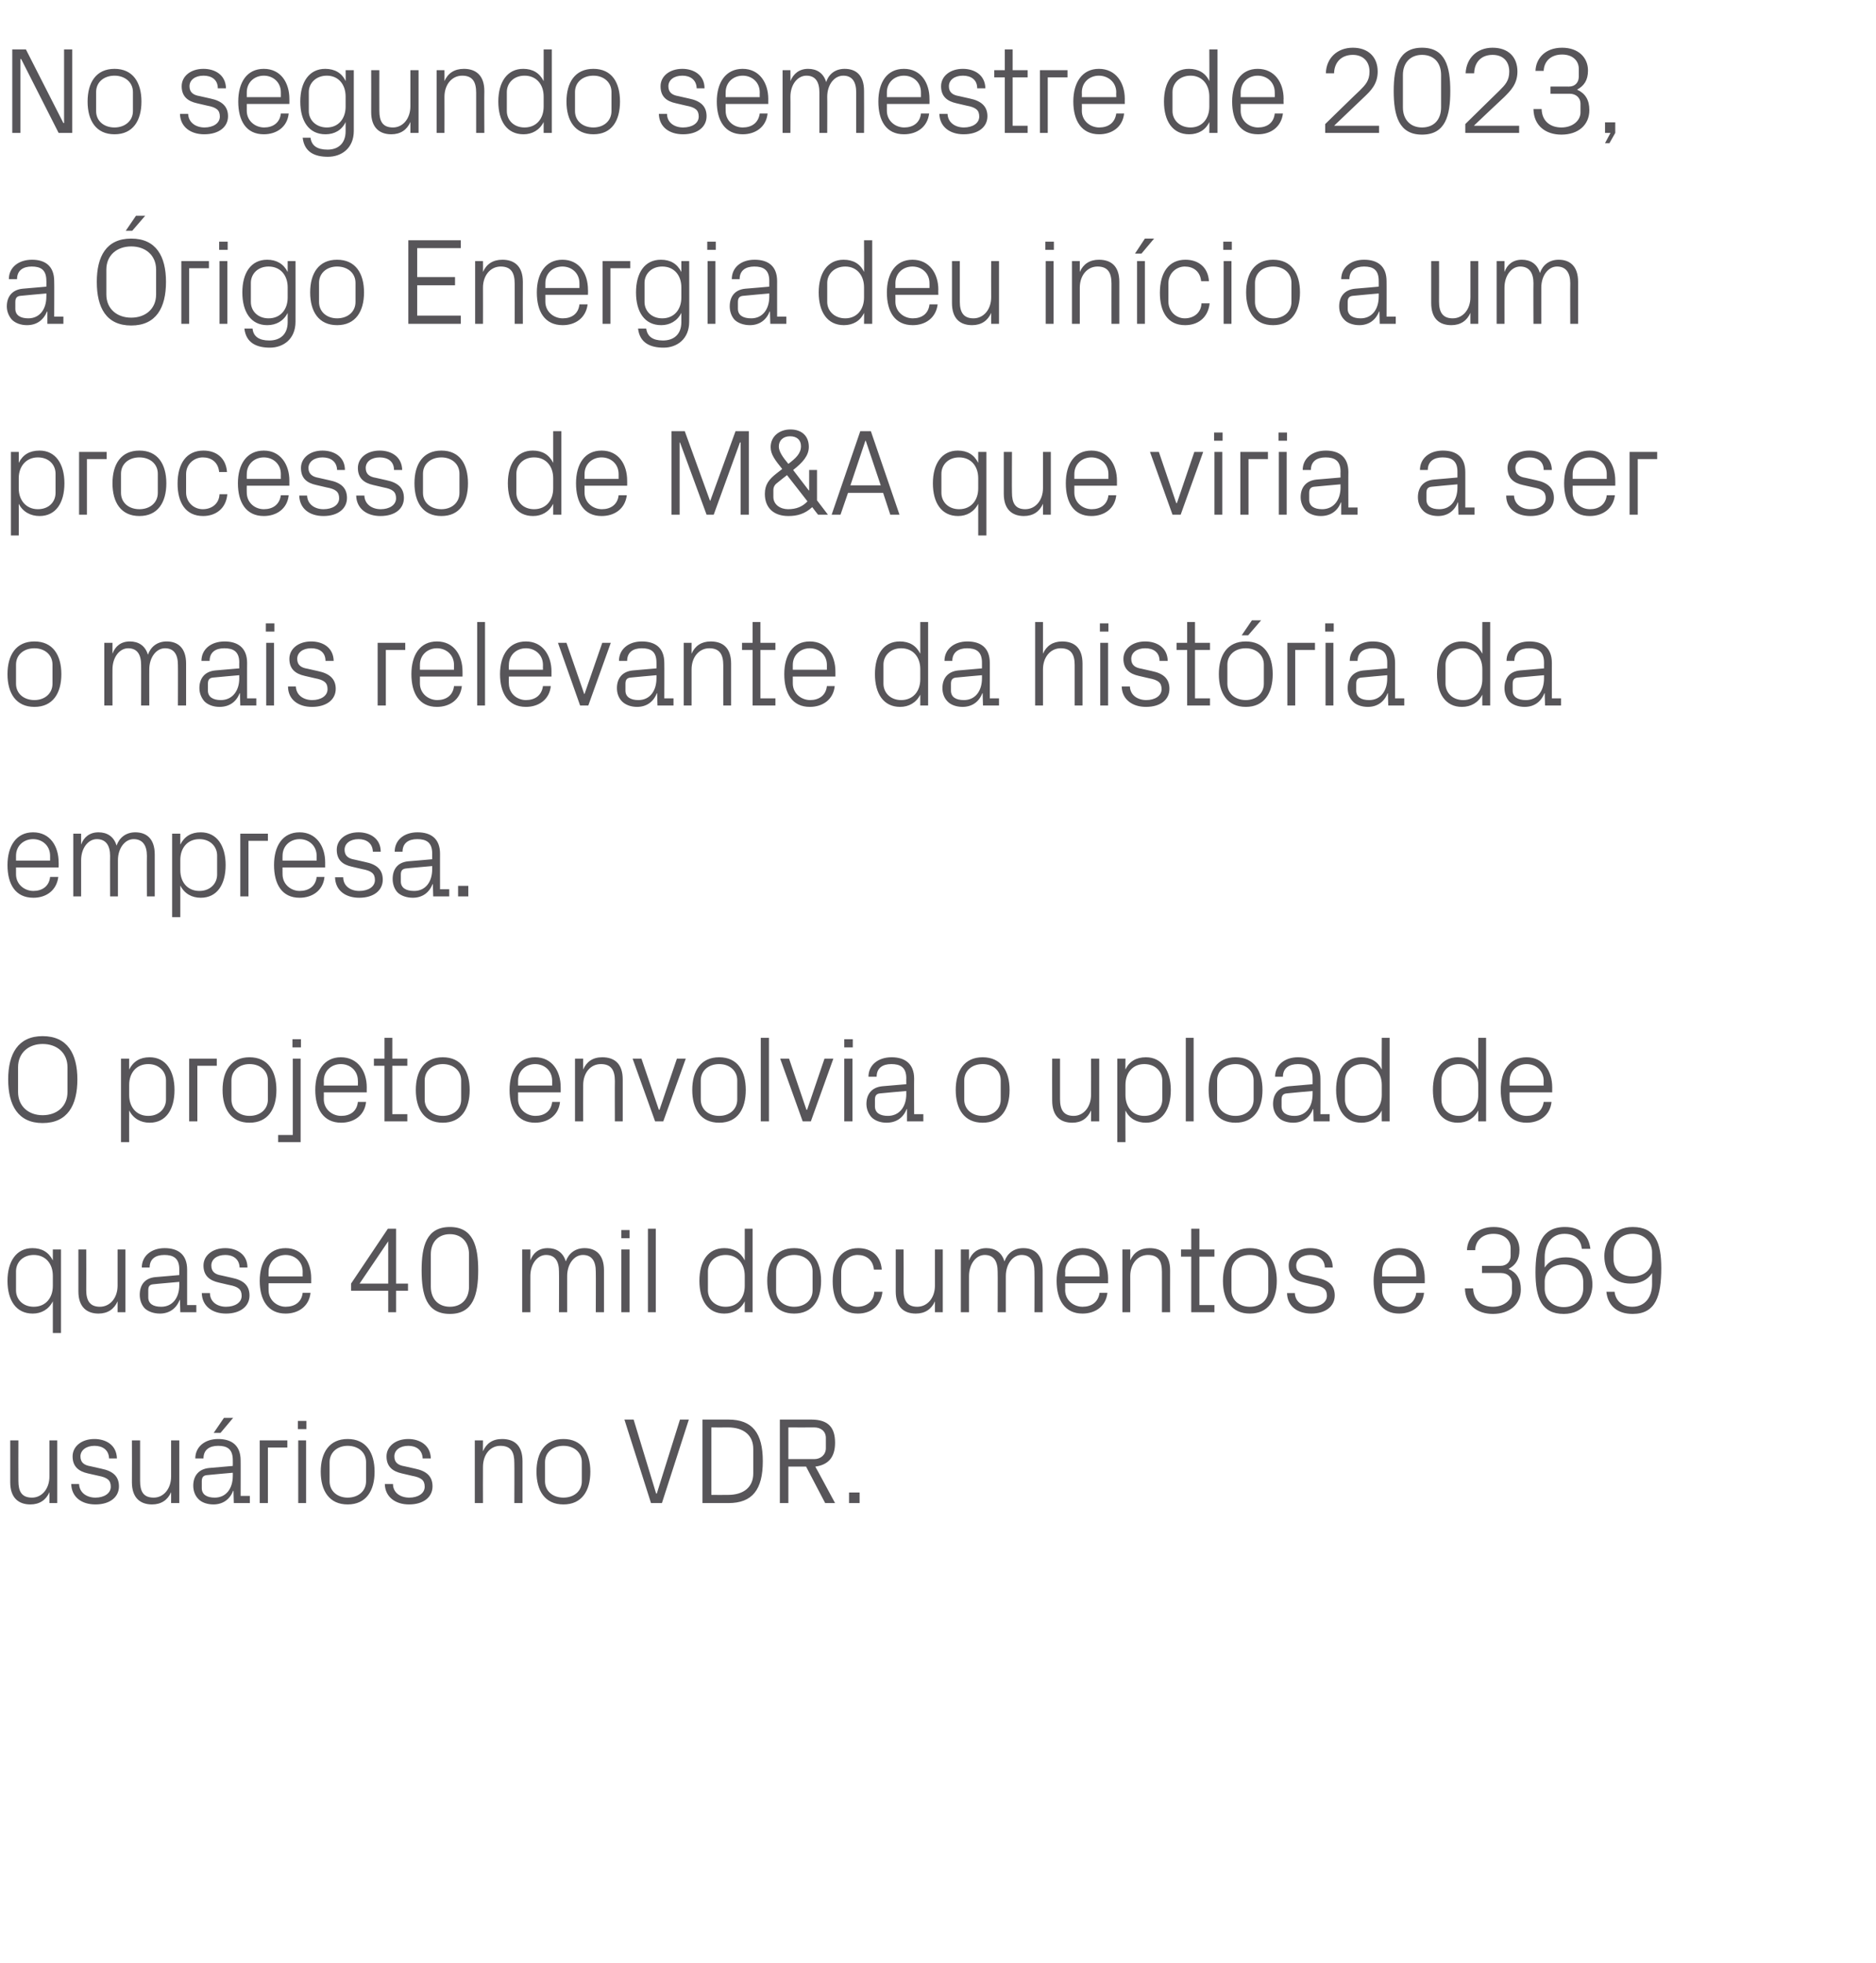 <?xml version="1.0" standalone="no"?><!DOCTYPE svg PUBLIC "-//W3C//DTD SVG 1.1//EN" "http://www.w3.org/Graphics/SVG/1.1/DTD/svg11.dtd"><svg xmlns="http://www.w3.org/2000/svg" version="1.1" width="550.4px" height="576px" viewBox="0 -10 550.4 576" style="top:-10px">  <desc>No segundo semestre de 2023, a rigo Energia deu in cio a um processo de M&amp;A que viria a ser o mais relevante da hist...</desc>  <defs/>  <g id="Polygon29641">    <path d="M 5.4 424.5 C 5.4 427.5 6.3 429.4 9.4 429.4 C 12.3 429.4 14.5 426.8 14.5 423.2 C 14.51 423.17 14.5 412.6 14.5 412.6 L 16.8 412.6 L 16.8 431 L 14.5 431 C 14.5 431 14.51 427.78 14.5 427.8 C 13.5 430.1 11.6 431.4 8.9 431.4 C 5.5 431.4 3 429.5 3 424.9 C 3.02 424.86 3 412.6 3 412.6 L 5.4 412.6 C 5.4 412.6 5.36 424.46 5.4 424.5 Z M 29.7 420.9 C 33.2 421.6 34.9 423.2 34.9 426.1 C 34.9 429.2 32.3 431.4 28 431.4 C 24 431.4 21 429.3 20.9 425.4 C 20.9 425.4 23.2 425.4 23.2 425.4 C 23.3 428 25.5 429.4 28 429.4 C 30.5 429.4 32.5 428.2 32.5 426.2 C 32.5 424.3 31.5 423.5 28.9 423 C 28.9 423 25.8 422.3 25.8 422.3 C 23.1 421.7 21.3 420.3 21.3 417.3 C 21.3 414.4 23.9 412.2 27.7 412.2 C 31 412.2 34.2 413.9 34.3 417.9 C 34.3 417.9 32 417.9 32 417.9 C 31.9 415.3 30 414.2 27.7 414.2 C 25.3 414.2 23.6 415.5 23.6 417.3 C 23.6 419.1 24.7 419.9 26.6 420.2 C 26.6 420.2 29.7 420.9 29.7 420.9 Z M 41.1 424.5 C 41.1 427.5 42 429.4 45.1 429.4 C 48 429.4 50.2 426.8 50.2 423.2 C 50.22 423.17 50.2 412.6 50.2 412.6 L 52.6 412.6 L 52.6 431 L 50.2 431 C 50.2 431 50.22 427.78 50.2 427.8 C 49.2 430.1 47.3 431.4 44.6 431.4 C 41.2 431.4 38.7 429.5 38.7 424.9 C 38.74 424.86 38.7 412.6 38.7 412.6 L 41.1 412.6 C 41.1 412.6 41.08 424.46 41.1 424.5 Z M 68.3 418.4 C 68.3 415.1 66.6 414.2 64 414.2 C 61.4 414.2 59.7 415.4 59.7 417.9 C 59.7 417.9 57.3 417.9 57.3 417.9 C 57.3 414.5 60.1 412.2 64 412.2 C 68 412.2 70.6 414.1 70.6 418.5 C 70.63 418.45 70.6 428.9 70.6 428.9 L 73.3 428.9 L 73.3 431 L 68.6 431 L 68.5 427.4 C 68.5 427.4 68.44 427.42 68.4 427.4 C 67.4 430 65.3 431.4 62.6 431.4 C 60.8 431.4 59.1 430.8 58.2 429.8 C 57.2 428.8 56.7 427.4 56.7 425.9 C 56.7 423.1 58.2 421 61.4 420.7 C 61.38 420.72 68.3 420.1 68.3 420.1 C 68.3 420.1 68.33 418.38 68.3 418.4 Z M 60.7 422.8 C 59.6 422.9 59.2 423.5 59.2 424.6 C 59.2 424.6 59.2 426.6 59.2 426.6 C 59.2 428.5 60.7 429.4 63 429.4 C 66.3 429.4 68.3 426.8 68.3 423 C 68.33 422.99 68.3 422.1 68.3 422.1 C 68.3 422.1 60.7 422.77 60.7 422.8 Z M 65.7 406 L 68.4 406 L 64.7 410.4 L 62.7 410.4 L 65.7 406 Z M 76.2 412.6 L 84.3 412.6 L 84.3 414.7 L 78.6 414.7 L 78.6 431 L 76.2 431 L 76.2 412.6 Z M 87.5 431 L 87.5 412.6 L 89.8 412.6 L 89.8 431 L 87.5 431 Z M 89.9 409.3 L 87.4 409.3 L 87.4 406.9 L 89.9 406.9 L 89.9 409.3 Z M 102 412.2 C 107.4 412.2 109.9 416.2 109.9 421.8 C 109.9 427.4 107.4 431.4 102 431.4 C 96.6 431.4 94.1 427.4 94.1 421.8 C 94.1 416.2 96.6 412.2 102 412.2 Z M 107.4 419 C 107.4 416.1 105.1 414.2 102 414.2 C 99 414.2 96.7 416.1 96.7 419 C 96.7 419 96.7 424.6 96.7 424.6 C 96.7 427.5 99 429.4 102 429.4 C 105.1 429.4 107.4 427.5 107.4 424.6 C 107.4 424.6 107.4 419 107.4 419 Z M 121.8 420.9 C 125.2 421.6 126.9 423.2 126.9 426.1 C 126.9 429.2 124.3 431.4 120 431.4 C 116.1 431.4 113 429.3 112.9 425.4 C 112.9 425.4 115.3 425.4 115.3 425.4 C 115.3 428 117.5 429.4 120.1 429.4 C 122.6 429.4 124.6 428.2 124.6 426.2 C 124.6 424.3 123.6 423.5 120.9 423 C 120.9 423 117.9 422.3 117.9 422.3 C 115.2 421.7 113.4 420.3 113.4 417.3 C 113.4 414.4 116 412.2 119.8 412.2 C 123 412.2 126.3 413.9 126.4 417.9 C 126.4 417.9 124 417.9 124 417.9 C 123.9 415.3 122 414.2 119.8 414.2 C 117.3 414.2 115.7 415.5 115.7 417.3 C 115.7 419.1 116.8 419.9 118.7 420.2 C 118.7 420.2 121.8 420.9 121.8 420.9 Z M 150.9 419.2 C 150.9 416.1 150 414.2 146.8 414.2 C 143.8 414.2 141.7 416.8 141.7 420.4 C 141.66 420.43 141.7 431 141.7 431 L 139.3 431 L 139.3 412.6 L 141.7 412.6 C 141.7 412.6 141.66 415.82 141.7 415.8 C 142.7 413.5 144.5 412.2 147.3 412.2 C 150.9 412.2 153.3 414.1 153.3 418.7 C 153.29 418.74 153.3 431 153.3 431 L 150.9 431 C 150.9 431 150.95 419.17 150.9 419.2 Z M 165.3 412.2 C 170.7 412.2 173.2 416.2 173.2 421.8 C 173.2 427.4 170.7 431.4 165.3 431.4 C 159.9 431.4 157.4 427.4 157.4 421.8 C 157.4 416.2 159.9 412.2 165.3 412.2 Z M 170.7 419 C 170.7 416.1 168.4 414.2 165.3 414.2 C 162.2 414.2 159.9 416.1 159.9 419 C 159.9 419 159.9 424.6 159.9 424.6 C 159.9 427.5 162.2 429.4 165.3 429.4 C 168.4 429.4 170.7 427.5 170.7 424.6 C 170.7 424.6 170.7 419 170.7 419 Z M 192.5 428.2 L 192.7 428.2 L 199.5 406.5 L 202.1 406.5 L 194.2 431 L 191 431 L 183.2 406.5 L 185.9 406.5 L 192.5 428.2 Z M 213.7 406.5 C 220.7 406.5 223.8 410.4 223.8 418.7 C 223.8 427.1 220.7 431 213.7 431 C 213.69 430.98 206.1 431 206.1 431 L 206.1 406.5 C 206.1 406.5 213.69 406.5 213.7 406.5 Z M 208.7 408.8 L 208.7 428.6 C 208.7 428.6 213.59 428.64 213.6 428.6 C 218.2 428.6 221 426.3 221 422.3 C 221 422.3 221 415.1 221 415.1 C 221 411.2 218.3 408.8 213.6 408.8 C 213.62 408.84 208.7 408.8 208.7 408.8 Z M 231.3 420.3 L 231.3 431 L 228.8 431 L 228.8 406.5 C 228.8 406.5 238.03 406.5 238 406.5 C 243.1 406.5 245 408.9 245 413.3 C 245 417.8 242.8 419.8 239.2 420.3 C 239.22 420.25 245 431 245 431 L 242.1 431 L 236.5 420.3 L 231.3 420.3 Z M 238.9 418.1 C 240.8 418.1 242.3 416.8 242.3 414.9 C 242.3 414.9 242.3 411.9 242.3 411.9 C 242.3 409.9 240.8 408.8 238.9 408.8 C 238.86 408.84 231.3 408.8 231.3 408.8 L 231.3 418.1 C 231.3 418.1 238.86 418.09 238.9 418.1 Z M 252.2 431 L 249.1 431 L 249.1 427.9 L 252.2 427.9 L 252.2 431 Z " stroke="none" fill="#575559"/>  </g>  <g id="Polygon29640">    <path d="M 15.5 364.3 C 15.5 360.8 13.4 358.2 9.9 358.2 C 6.7 358.2 4.7 360.4 4.7 363 C 4.7 363 4.7 368.6 4.7 368.6 C 4.7 371.2 6.7 373.4 9.9 373.4 C 13.4 373.4 15.5 370.8 15.5 367.3 C 15.5 367.3 15.5 364.3 15.5 364.3 Z M 15.5 381.1 C 15.5 381.1 15.52 371.81 15.5 371.8 C 14.3 374.2 12.1 375.4 9.6 375.4 C 4.7 375.4 2.2 371.5 2.2 365.8 C 2.2 360.1 4.8 356.2 9.5 356.2 C 12.3 356.2 14.3 357.4 15.5 359.8 C 15.52 359.79 15.5 356.6 15.5 356.6 L 17.9 356.6 L 17.9 381.1 L 15.5 381.1 Z M 25.3 368.5 C 25.3 371.5 26.3 373.4 29.3 373.4 C 32.3 373.4 34.5 370.8 34.5 367.2 C 34.49 367.17 34.5 356.6 34.5 356.6 L 36.8 356.6 L 36.8 375 L 34.5 375 C 34.5 375 34.49 371.78 34.5 371.8 C 33.5 374.1 31.6 375.4 28.9 375.4 C 25.5 375.4 23 373.5 23 368.9 C 23 368.86 23 356.6 23 356.6 L 25.3 356.6 C 25.3 356.6 25.34 368.46 25.3 368.5 Z M 52.6 362.4 C 52.6 359.1 50.8 358.2 48.2 358.2 C 45.6 358.2 43.9 359.4 43.9 361.9 C 43.9 361.9 41.6 361.9 41.6 361.9 C 41.6 358.5 44.4 356.2 48.3 356.2 C 52.3 356.2 54.9 358.1 54.9 362.5 C 54.9 362.45 54.9 372.9 54.9 372.9 L 57.6 372.9 L 57.6 375 L 52.9 375 L 52.8 371.4 C 52.8 371.4 52.7 371.42 52.7 371.4 C 51.7 374 49.6 375.4 46.9 375.4 C 45.1 375.4 43.4 374.8 42.4 373.8 C 41.5 372.8 41 371.4 41 369.9 C 41 367.1 42.4 365 45.6 364.7 C 45.65 364.72 52.6 364.1 52.6 364.1 C 52.6 364.1 52.6 362.38 52.6 362.4 Z M 45 366.8 C 43.8 366.9 43.5 367.5 43.5 368.6 C 43.5 368.6 43.5 370.6 43.5 370.6 C 43.5 372.5 44.9 373.4 47.3 373.4 C 50.6 373.4 52.6 370.8 52.6 367 C 52.6 366.99 52.6 366.1 52.6 366.1 C 52.6 366.1 44.96 366.77 45 366.8 Z M 68 364.9 C 71.5 365.6 73.2 367.2 73.2 370.1 C 73.2 373.2 70.6 375.4 66.3 375.4 C 62.4 375.4 59.3 373.3 59.2 369.4 C 59.2 369.4 61.6 369.4 61.6 369.4 C 61.6 372 63.8 373.4 66.3 373.4 C 68.9 373.4 70.9 372.2 70.9 370.2 C 70.9 368.3 69.9 367.5 67.2 367 C 67.2 367 64.2 366.3 64.2 366.3 C 61.5 365.7 59.7 364.3 59.7 361.3 C 59.7 358.4 62.3 356.2 66.1 356.2 C 69.3 356.2 72.6 357.9 72.6 361.9 C 72.6 361.9 70.3 361.9 70.3 361.9 C 70.2 359.3 68.3 358.2 66.1 358.2 C 63.6 358.2 62 359.5 62 361.3 C 62 363.1 63.1 363.9 64.9 364.2 C 64.9 364.2 68 364.9 68 364.9 Z M 88.8 363.1 C 88.8 360.1 86.5 358.2 83.8 358.2 C 81.1 358.2 78.8 360.1 78.8 363.1 C 78.77 363.1 78.8 364.5 78.8 364.5 L 88.8 364.5 C 88.8 364.5 88.77 363.1 88.8 363.1 Z M 91.1 369.3 C 90.7 373.3 87.5 375.4 83.8 375.4 C 78.6 375.4 76.2 371.4 76.2 365.8 C 76.2 360.2 78.8 356.2 83.8 356.2 C 88.7 356.2 91.3 360.3 91.3 365 C 91.29 364.97 91.3 366.5 91.3 366.5 L 78.8 366.5 C 78.8 366.5 78.77 368.5 78.8 368.5 C 78.8 371.5 81.3 373.4 83.8 373.4 C 86.4 373.4 88.5 372.1 88.8 369.3 C 88.8 369.3 91.1 369.3 91.1 369.3 Z M 113.9 375 L 113.9 368.7 L 103 368.7 L 103 366.6 L 113.8 350.5 L 116.2 350.5 L 116.2 366.6 L 119.7 366.6 L 119.7 368.7 L 116.2 368.7 L 116.2 375 L 113.9 375 Z M 105.5 366.6 L 113.9 366.6 L 113.9 354.2 L 105.5 366.6 Z M 132 375.5 C 125.1 375.5 123.7 369.9 123.7 362.7 C 123.7 355.6 125.1 350 132 350 C 138.8 350 140.3 355.6 140.3 362.7 C 140.3 369.9 138.8 375.5 132 375.5 Z M 137.6 358 C 137.6 354.4 135.4 352.1 132 352.1 C 128.6 352.1 126.4 354.4 126.4 358 C 126.4 358 126.4 367.5 126.4 367.5 C 126.4 371.1 128.6 373.4 132 373.4 C 135.4 373.4 137.6 371.1 137.6 367.5 C 137.6 367.5 137.6 358 137.6 358 Z M 153.2 356.6 L 155.6 356.6 C 155.6 356.6 155.59 359.82 155.6 359.8 C 156.4 357.6 158.1 356.2 160.7 356.2 C 163.2 356.2 165.2 357.4 166 360.1 C 166.8 357.8 168.7 356.2 171.5 356.2 C 174.7 356.2 177.2 358 177.2 362.7 C 177.19 362.74 177.2 375 177.2 375 L 174.8 375 C 174.8 375 174.85 363.06 174.8 363.1 C 174.8 360.1 173.7 358.2 171 358.2 C 168.5 358.2 166.4 360.8 166.4 364.4 C 166.39 364.36 166.4 375 166.4 375 L 164 375 C 164 375 164.05 363.06 164 363.1 C 164 360.1 162.9 358.2 160.2 358.2 C 157.7 358.2 155.6 360.8 155.6 364.4 C 155.59 364.36 155.6 375 155.6 375 L 153.2 375 L 153.2 356.6 Z M 182.3 375 L 182.3 356.6 L 184.7 356.6 L 184.7 375 L 182.3 375 Z M 184.7 353.3 L 182.3 353.3 L 182.3 350.9 L 184.7 350.9 L 184.7 353.3 Z M 190.1 375 L 190.1 350.5 L 192.4 350.5 L 192.4 375 L 190.1 375 Z M 218.5 364.3 C 218.5 360.8 216.4 358.2 212.9 358.2 C 209.7 358.2 207.7 360.4 207.7 363 C 207.7 363 207.7 368.6 207.7 368.6 C 207.7 371.2 209.7 373.4 212.9 373.4 C 216.4 373.4 218.5 370.8 218.5 367.3 C 218.5 367.3 218.5 364.3 218.5 364.3 Z M 218.5 375 C 218.5 375 218.48 371.81 218.5 371.8 C 217.3 374.2 215.1 375.4 212.5 375.4 C 207.7 375.4 205.2 371.5 205.2 365.8 C 205.2 360.1 207.7 356.2 212.5 356.2 C 215.2 356.2 217.3 357.4 218.5 359.8 C 218.48 359.79 218.5 350.5 218.5 350.5 L 220.8 350.5 L 220.8 375 L 218.5 375 Z M 233 356.2 C 238.4 356.2 240.9 360.2 240.9 365.8 C 240.9 371.4 238.4 375.4 233 375.4 C 227.6 375.4 225.1 371.4 225.1 365.8 C 225.1 360.2 227.6 356.2 233 356.2 Z M 238.4 363 C 238.4 360.1 236.1 358.2 233 358.2 C 230 358.2 227.7 360.1 227.7 363 C 227.7 363 227.7 368.6 227.7 368.6 C 227.7 371.5 230 373.4 233 373.4 C 236.1 373.4 238.4 371.5 238.4 368.6 C 238.4 368.6 238.4 363 238.4 363 Z M 256.4 362.5 C 256.1 359.5 254 358.2 251.6 358.2 C 249.2 358.2 246.8 360.1 246.8 363.1 C 246.8 363.1 246.8 368.5 246.8 368.5 C 246.8 371.3 249 373.4 251.6 373.4 C 254.2 373.4 256.4 371.8 256.5 369 C 256.5 369 258.9 369 258.9 369 C 258.4 373.4 255.3 375.4 251.7 375.4 C 246.5 375.4 244.3 371.4 244.3 365.9 C 244.3 360 246.8 356.2 251.8 356.2 C 255.5 356.2 258.4 358.3 258.7 362.5 C 258.7 362.5 256.4 362.5 256.4 362.5 Z M 265.1 368.5 C 265.1 371.5 266.1 373.4 269.1 373.4 C 272.1 373.4 274.3 370.8 274.3 367.2 C 274.28 367.17 274.3 356.6 274.3 356.6 L 276.6 356.6 L 276.6 375 L 274.3 375 C 274.3 375 274.28 371.78 274.3 371.8 C 273.3 374.1 271.4 375.4 268.7 375.4 C 265.2 375.4 262.8 373.5 262.8 368.9 C 262.8 368.86 262.8 356.6 262.8 356.6 L 265.1 356.6 C 265.1 356.6 265.14 368.46 265.1 368.5 Z M 281.9 356.6 L 284.3 356.6 C 284.3 356.6 284.29 359.82 284.3 359.8 C 285.1 357.6 286.8 356.2 289.4 356.2 C 291.9 356.2 293.9 357.4 294.7 360.1 C 295.5 357.8 297.4 356.2 300.2 356.2 C 303.4 356.2 305.9 358 305.9 362.7 C 305.89 362.74 305.9 375 305.9 375 L 303.5 375 C 303.5 375 303.55 363.06 303.5 363.1 C 303.5 360.1 302.4 358.2 299.7 358.2 C 297.2 358.2 295.1 360.8 295.1 364.4 C 295.09 364.36 295.1 375 295.1 375 L 292.7 375 C 292.7 375 292.75 363.06 292.7 363.1 C 292.7 360.1 291.6 358.2 288.9 358.2 C 286.4 358.2 284.3 360.8 284.3 364.4 C 284.29 364.36 284.3 375 284.3 375 L 281.9 375 L 281.9 356.6 Z M 322.6 363.1 C 322.6 360.1 320.3 358.2 317.6 358.2 C 314.9 358.2 312.5 360.1 312.5 363.1 C 312.55 363.1 312.5 364.5 312.5 364.5 L 322.6 364.5 C 322.6 364.5 322.56 363.1 322.6 363.1 Z M 324.9 369.3 C 324.5 373.3 321.3 375.4 317.6 375.4 C 312.4 375.4 310 371.4 310 365.8 C 310 360.2 312.6 356.2 317.6 356.2 C 322.5 356.2 325.1 360.3 325.1 365 C 325.08 364.97 325.1 366.5 325.1 366.5 L 312.5 366.5 C 312.5 366.5 312.55 368.5 312.5 368.5 C 312.5 371.5 315 373.4 317.6 373.4 C 320.2 373.4 322.2 372.1 322.6 369.3 C 322.6 369.3 324.9 369.3 324.9 369.3 Z M 340.9 363.2 C 340.9 360.1 339.9 358.2 336.8 358.2 C 333.8 358.2 331.6 360.8 331.6 364.4 C 331.63 364.43 331.6 375 331.6 375 L 329.3 375 L 329.3 356.6 L 331.6 356.6 C 331.6 356.6 331.63 359.82 331.6 359.8 C 332.6 357.5 334.5 356.2 337.3 356.2 C 340.8 356.2 343.3 358.1 343.3 362.7 C 343.26 362.74 343.3 375 343.3 375 L 340.9 375 C 340.9 375 340.92 363.17 340.9 363.2 Z M 351.9 372.9 L 356.3 372.9 L 356.3 375 L 349.5 375 L 349.5 358.7 L 346.5 358.7 L 346.5 356.6 L 349.5 356.6 L 349.5 350.5 L 351.9 350.5 L 351.9 356.6 L 356.3 356.6 L 356.3 358.7 L 351.9 358.7 L 351.9 372.9 Z M 366.7 356.2 C 372.1 356.2 374.6 360.2 374.6 365.8 C 374.6 371.4 372.1 375.4 366.7 375.4 C 361.3 375.4 358.8 371.4 358.8 365.8 C 358.8 360.2 361.3 356.2 366.7 356.2 Z M 372.1 363 C 372.1 360.1 369.8 358.2 366.7 358.2 C 363.6 358.2 361.3 360.1 361.3 363 C 361.3 363 361.3 368.6 361.3 368.6 C 361.3 371.5 363.6 373.4 366.7 373.4 C 369.8 373.4 372.1 371.5 372.1 368.6 C 372.1 368.6 372.1 363 372.1 363 Z M 386.4 364.9 C 389.9 365.6 391.6 367.2 391.6 370.1 C 391.6 373.2 389 375.4 384.7 375.4 C 380.7 375.4 377.7 373.3 377.6 369.4 C 377.6 369.4 379.9 369.4 379.9 369.4 C 380 372 382.2 373.4 384.7 373.4 C 387.2 373.4 389.3 372.2 389.3 370.2 C 389.3 368.3 388.3 367.5 385.6 367 C 385.6 367 382.6 366.3 382.6 366.3 C 379.8 365.7 378.1 364.3 378.1 361.3 C 378.1 358.4 380.7 356.2 384.4 356.2 C 387.7 356.2 391 357.9 391 361.9 C 391 361.9 388.7 361.9 388.7 361.9 C 388.6 359.3 386.7 358.2 384.4 358.2 C 382 358.2 380.3 359.5 380.3 361.3 C 380.3 363.1 381.5 363.9 383.3 364.2 C 383.3 364.2 386.4 364.9 386.4 364.9 Z M 415.5 363.1 C 415.5 360.1 413.2 358.2 410.5 358.2 C 407.8 358.2 405.5 360.1 405.5 363.1 C 405.5 363.1 405.5 364.5 405.5 364.5 L 415.5 364.5 C 415.5 364.5 415.51 363.1 415.5 363.1 Z M 417.8 369.3 C 417.4 373.3 414.2 375.4 410.5 375.4 C 405.3 375.4 403 371.4 403 365.8 C 403 360.2 405.5 356.2 410.5 356.2 C 415.5 356.2 418 360.3 418 365 C 418.03 364.97 418 366.5 418 366.5 L 405.5 366.5 C 405.5 366.5 405.5 368.5 405.5 368.5 C 405.5 371.5 408 373.4 410.6 373.4 C 413.1 373.4 415.2 372.1 415.5 369.3 C 415.5 369.3 417.8 369.3 417.8 369.3 Z M 434.8 363.5 L 434.8 361.4 C 434.8 361.4 440.17 361.37 440.2 361.4 C 442.1 361.4 443.2 360.1 443.2 358.5 C 443.2 358.5 443.2 356.2 443.2 356.2 C 443.2 353.8 441.3 352 438.2 352 C 434.8 352 432.9 354.1 432.8 356.8 C 432.8 356.8 430.4 356.8 430.4 356.8 C 430.5 353.2 433.3 350 438.2 350 C 442.9 350 445.8 352.8 445.8 356.7 C 445.8 359.6 444.6 361.2 442.6 362.3 C 445 363.4 446.2 365.3 446.2 368.3 C 446.2 372.7 442.9 375.5 438 375.5 C 433.5 375.5 429.9 373 429.8 368 C 429.8 368 432.2 368 432.2 368 C 432.3 371.6 434.8 373.4 438 373.4 C 441.4 373.4 443.6 371.3 443.6 369 C 443.6 369 443.6 366.4 443.6 366.4 C 443.6 364.8 442.4 363.5 440.4 363.5 C 440.42 363.5 434.8 363.5 434.8 363.5 Z M 450.5 363.3 C 450.5 355.6 452.2 350 459.1 350 C 463.7 350 466.1 352.4 466.6 356.4 C 466.6 356.4 464.1 356.4 464.1 356.4 C 463.8 353.9 462.3 352 459 352 C 455.2 352 453.2 355 453.2 358.8 C 453.2 358.8 453.2 361.9 453.2 361.9 C 454.5 359.9 456.7 358.9 459.4 358.9 C 464.4 358.9 467.2 362.3 467.2 366.9 C 467.2 370.7 464.8 375.5 458.8 375.5 C 452.2 375.5 450.5 370.7 450.5 363.3 Z M 464.5 368.1 C 464.5 368.1 464.5 366 464.5 366 C 464.5 363.2 462.4 361 458.8 361 C 455.2 361 453.2 363.2 453.2 366 C 453.2 366 453.2 368.1 453.2 368.1 C 453.2 370.9 455.2 373.5 458.8 373.5 C 462.4 373.5 464.5 370.9 464.5 368.1 Z M 487.4 362.1 C 487.4 370.2 485.8 375.5 479 375.5 C 474.4 375.5 471.7 373 471.3 369 C 471.3 369 473.7 369 473.7 369 C 474 371.6 475.9 373.4 478.9 373.4 C 482.7 373.4 484.7 370.5 484.7 366.8 C 484.7 366.8 484.7 363.5 484.7 363.5 C 483.4 365.6 481.1 366.6 478.4 366.6 C 473.3 366.6 470.7 363.2 470.7 358.5 C 470.7 354.8 473.1 350 479 350 C 485.7 350 487.4 354.7 487.4 362.1 Z M 473.4 357.4 C 473.4 357.4 473.4 359.5 473.4 359.5 C 473.4 362.3 475.4 364.5 479 364.5 C 482.6 364.5 484.7 362.3 484.7 359.5 C 484.7 359.5 484.7 357.4 484.7 357.4 C 484.7 354.6 482.6 352 479 352 C 475.4 352 473.4 354.6 473.4 357.4 Z " stroke="none" fill="#575559"/>  </g>  <g id="Polygon29639">    <path d="M 12.5 319.5 C 5.3 319.5 2.4 314.3 2.4 306.7 C 2.4 299.2 5.3 294 12.5 294 C 19.8 294 22.7 299.2 22.7 306.7 C 22.7 314.3 19.8 319.5 12.5 319.5 Z M 19.8 310.4 C 19.8 310.4 19.8 303.1 19.8 303.1 C 19.8 298.9 16.7 296.3 12.5 296.3 C 8.4 296.3 5.3 298.9 5.3 303.1 C 5.3 303.1 5.3 310.4 5.3 310.4 C 5.3 314.6 8.4 317.2 12.5 317.2 C 16.7 317.2 19.8 314.6 19.8 310.4 Z M 37.9 311.3 C 37.9 314.8 40 317.4 43.5 317.4 C 46.7 317.4 48.7 315.2 48.7 312.6 C 48.7 312.6 48.7 307 48.7 307 C 48.7 304.4 46.7 302.2 43.5 302.2 C 40 302.2 37.9 304.8 37.9 308.3 C 37.9 308.3 37.9 311.3 37.9 311.3 Z M 35.5 325.1 L 35.5 300.6 L 37.9 300.6 C 37.9 300.6 37.87 303.79 37.9 303.8 C 39.1 301.4 41.1 300.2 43.9 300.2 C 48.6 300.2 51.2 304.1 51.2 309.8 C 51.2 315.5 48.7 319.4 43.9 319.4 C 41.3 319.4 39.1 318.2 37.9 315.8 C 37.87 315.81 37.9 325.1 37.9 325.1 L 35.5 325.1 Z M 55.5 300.6 L 63.6 300.6 L 63.6 302.7 L 57.9 302.7 L 57.9 319 L 55.5 319 L 55.5 300.6 Z M 73.2 300.2 C 78.6 300.2 81.1 304.2 81.1 309.8 C 81.1 315.4 78.6 319.4 73.2 319.4 C 67.8 319.4 65.3 315.4 65.3 309.8 C 65.3 304.2 67.8 300.2 73.2 300.2 Z M 78.6 307 C 78.6 304.1 76.3 302.2 73.2 302.2 C 70.2 302.2 67.9 304.1 67.9 307 C 67.9 307 67.9 312.6 67.9 312.6 C 67.9 315.5 70.2 317.4 73.2 317.4 C 76.3 317.4 78.6 315.5 78.6 312.6 C 78.6 312.6 78.6 307 78.6 307 Z M 85.9 300.6 L 88.2 300.6 L 88.2 325.1 L 81.6 325.1 L 81.6 323 L 85.9 323 L 85.9 300.6 Z M 88.3 297.3 L 85.8 297.3 L 85.8 294.9 L 88.3 294.9 L 88.3 297.3 Z M 105 307.1 C 105 304.1 102.7 302.2 100 302.2 C 97.3 302.2 95 304.1 95 307.1 C 95.04 307.1 95 308.5 95 308.5 L 105 308.5 C 105 308.5 105.05 307.1 105 307.1 Z M 107.4 313.3 C 107 317.3 103.8 319.4 100.1 319.4 C 94.9 319.4 92.5 315.4 92.5 309.8 C 92.5 304.2 95.1 300.2 100 300.2 C 105 300.2 107.6 304.3 107.6 309 C 107.57 308.97 107.6 310.5 107.6 310.5 L 95 310.5 C 95 310.5 95.04 312.5 95 312.5 C 95 315.5 97.5 317.4 100.1 317.4 C 102.7 317.4 104.7 316.1 105 313.3 C 105 313.3 107.4 313.3 107.4 313.3 Z M 115.1 316.9 L 119.5 316.9 L 119.5 319 L 112.8 319 L 112.8 302.7 L 109.7 302.7 L 109.7 300.6 L 112.8 300.6 L 112.8 294.5 L 115.1 294.5 L 115.1 300.6 L 119.5 300.6 L 119.5 302.7 L 115.1 302.7 L 115.1 316.9 Z M 129.9 300.2 C 135.3 300.2 137.8 304.2 137.8 309.8 C 137.8 315.4 135.3 319.4 129.9 319.4 C 124.5 319.4 122 315.4 122 309.8 C 122 304.2 124.5 300.2 129.9 300.2 Z M 135.3 307 C 135.3 304.1 133 302.2 129.9 302.2 C 126.9 302.2 124.6 304.1 124.6 307 C 124.6 307 124.6 312.6 124.6 312.6 C 124.6 315.5 126.9 317.4 129.9 317.4 C 133 317.4 135.3 315.5 135.3 312.6 C 135.3 312.6 135.3 307 135.3 307 Z M 162 307.1 C 162 304.1 159.7 302.2 157 302.2 C 154.3 302.2 152 304.1 152 307.1 C 151.99 307.1 152 308.5 152 308.5 L 162 308.5 C 162 308.5 162 307.1 162 307.1 Z M 164.3 313.3 C 163.9 317.3 160.7 319.4 157 319.4 C 151.8 319.4 149.5 315.4 149.5 309.8 C 149.5 304.2 152 300.2 157 300.2 C 162 300.2 164.5 304.3 164.5 309 C 164.52 308.97 164.5 310.5 164.5 310.5 L 152 310.5 C 152 310.5 151.99 312.5 152 312.5 C 152 315.5 154.5 317.4 157.1 317.4 C 159.6 317.4 161.7 316.1 162 313.3 C 162 313.3 164.3 313.3 164.3 313.3 Z M 180.4 307.2 C 180.4 304.1 179.4 302.2 176.3 302.2 C 173.2 302.2 171.1 304.8 171.1 308.4 C 171.07 308.43 171.1 319 171.1 319 L 168.7 319 L 168.7 300.6 L 171.1 300.6 C 171.1 300.6 171.07 303.82 171.1 303.8 C 172.1 301.5 173.9 300.2 176.7 300.2 C 180.3 300.2 182.7 302.1 182.7 306.7 C 182.7 306.74 182.7 319 182.7 319 L 180.4 319 C 180.4 319 180.36 307.17 180.4 307.2 Z M 193.5 315.6 L 198.6 300.6 L 201.2 300.6 L 194.6 319 L 192.2 319 L 185.6 300.6 L 188.2 300.6 L 193.3 315.6 L 193.5 315.6 Z M 211 300.2 C 216.4 300.2 218.8 304.2 218.8 309.8 C 218.8 315.4 216.4 319.4 211 319.4 C 205.6 319.4 203.1 315.4 203.1 309.8 C 203.1 304.2 205.6 300.2 211 300.2 Z M 216.3 307 C 216.3 304.1 214 302.2 211 302.2 C 207.9 302.2 205.6 304.1 205.6 307 C 205.6 307 205.6 312.6 205.6 312.6 C 205.6 315.5 207.9 317.4 211 317.4 C 214 317.4 216.3 315.5 216.3 312.6 C 216.3 312.6 216.3 307 216.3 307 Z M 223.2 319 L 223.2 294.5 L 225.6 294.5 L 225.6 319 L 223.2 319 Z M 236.8 315.6 L 241.9 300.6 L 244.5 300.6 L 237.9 319 L 235.5 319 L 228.9 300.6 L 231.5 300.6 L 236.6 315.6 L 236.8 315.6 Z M 247.7 319 L 247.7 300.6 L 250.1 300.6 L 250.1 319 L 247.7 319 Z M 250.2 297.3 L 247.7 297.3 L 247.7 294.9 L 250.2 294.9 L 250.2 297.3 Z M 265.9 306.4 C 265.9 303.1 264.1 302.2 261.5 302.2 C 258.9 302.2 257.2 303.4 257.2 305.9 C 257.2 305.9 254.8 305.9 254.8 305.9 C 254.8 302.5 257.6 300.2 261.6 300.2 C 265.5 300.2 268.2 302.1 268.2 306.5 C 268.16 306.45 268.2 316.9 268.2 316.9 L 270.9 316.9 L 270.9 319 L 266.1 319 L 266.1 315.4 C 266.1 315.4 265.96 315.42 266 315.4 C 265 318 262.9 319.4 260.1 319.4 C 258.3 319.4 256.7 318.8 255.7 317.8 C 254.8 316.8 254.2 315.4 254.2 313.9 C 254.2 311.1 255.7 309 258.9 308.7 C 258.91 308.72 265.9 308.1 265.9 308.1 C 265.9 308.1 265.86 306.38 265.9 306.4 Z M 258.2 310.8 C 257.1 310.9 256.7 311.5 256.7 312.6 C 256.7 312.6 256.7 314.6 256.7 314.6 C 256.7 316.5 258.2 317.4 260.5 317.4 C 263.8 317.4 265.9 314.8 265.9 311 C 265.86 310.99 265.9 310.1 265.9 310.1 C 265.9 310.1 258.22 310.77 258.2 310.8 Z M 288.3 300.2 C 293.7 300.2 296.2 304.2 296.2 309.8 C 296.2 315.4 293.7 319.4 288.3 319.4 C 282.9 319.4 280.4 315.4 280.4 309.8 C 280.4 304.2 282.9 300.2 288.3 300.2 Z M 293.6 307 C 293.6 304.1 291.3 302.2 288.3 302.2 C 285.2 302.2 282.9 304.1 282.9 307 C 282.9 307 282.9 312.6 282.9 312.6 C 282.9 315.5 285.2 317.4 288.3 317.4 C 291.3 317.4 293.6 315.5 293.6 312.6 C 293.6 312.6 293.6 307 293.6 307 Z M 311 312.5 C 311 315.5 312 317.4 315 317.4 C 317.9 317.4 320.1 314.8 320.1 311.2 C 320.14 311.17 320.1 300.6 320.1 300.6 L 322.5 300.6 L 322.5 319 L 320.1 319 C 320.1 319 320.14 315.78 320.1 315.8 C 319.1 318.1 317.3 319.4 314.6 319.4 C 311.1 319.4 308.7 317.5 308.7 312.9 C 308.66 312.86 308.7 300.6 308.7 300.6 L 311 300.6 C 311 300.6 311 312.46 311 312.5 Z M 330.2 311.3 C 330.2 314.8 332.3 317.4 335.7 317.4 C 339 317.4 341 315.2 341 312.6 C 341 312.6 341 307 341 307 C 341 304.4 339 302.2 335.7 302.2 C 332.3 302.2 330.2 304.8 330.2 308.3 C 330.2 308.3 330.2 311.3 330.2 311.3 Z M 327.8 325.1 L 327.8 300.6 L 330.2 300.6 C 330.2 300.6 330.15 303.79 330.2 303.8 C 331.3 301.4 333.4 300.2 336.2 300.2 C 340.9 300.2 343.5 304.1 343.5 309.8 C 343.5 315.5 341 319.4 336.2 319.4 C 333.6 319.4 331.3 318.2 330.2 315.8 C 330.15 315.81 330.2 325.1 330.2 325.1 L 327.8 325.1 Z M 347.9 319 L 347.9 294.5 L 350.2 294.5 L 350.2 319 L 347.9 319 Z M 362.5 300.2 C 367.9 300.2 370.4 304.2 370.4 309.8 C 370.4 315.4 367.9 319.4 362.5 319.4 C 357.1 319.4 354.6 315.4 354.6 309.8 C 354.6 304.2 357.1 300.2 362.5 300.2 Z M 367.8 307 C 367.8 304.1 365.5 302.2 362.5 302.2 C 359.4 302.2 357.1 304.1 357.1 307 C 357.1 307 357.1 312.6 357.1 312.6 C 357.1 315.5 359.4 317.4 362.5 317.4 C 365.5 317.4 367.8 315.5 367.8 312.6 C 367.8 312.6 367.8 307 367.8 307 Z M 385.1 306.4 C 385.1 303.1 383.4 302.2 380.8 302.2 C 378.2 302.2 376.4 303.4 376.4 305.9 C 376.4 305.9 374.1 305.9 374.1 305.9 C 374.1 302.5 376.9 300.2 380.8 300.2 C 384.8 300.2 387.4 302.1 387.4 306.5 C 387.43 306.45 387.4 316.9 387.4 316.9 L 390.1 316.9 L 390.1 319 L 385.4 319 L 385.3 315.4 C 385.3 315.4 385.23 315.42 385.2 315.4 C 384.2 318 382.1 319.4 379.4 319.4 C 377.6 319.4 375.9 318.8 375 317.8 C 374 316.8 373.5 315.4 373.5 313.9 C 373.5 311.1 375 309 378.2 308.7 C 378.18 308.72 385.1 308.1 385.1 308.1 C 385.1 308.1 385.12 306.38 385.1 306.4 Z M 377.5 310.8 C 376.4 310.9 376 311.5 376 312.6 C 376 312.6 376 314.6 376 314.6 C 376 316.5 377.5 317.4 379.8 317.4 C 383.1 317.4 385.1 314.8 385.1 311 C 385.12 310.99 385.1 310.1 385.1 310.1 C 385.1 310.1 377.49 310.77 377.5 310.8 Z M 405.4 308.3 C 405.4 304.8 403.2 302.2 399.8 302.2 C 396.6 302.2 394.6 304.4 394.6 307 C 394.6 307 394.6 312.6 394.6 312.6 C 394.6 315.2 396.6 317.4 399.8 317.4 C 403.2 317.4 405.4 314.8 405.4 311.3 C 405.4 311.3 405.4 308.3 405.4 308.3 Z M 405.4 319 C 405.4 319 405.35 315.81 405.4 315.8 C 404.2 318.2 402 319.4 399.4 319.4 C 394.6 319.4 392 315.5 392 309.8 C 392 304.1 394.6 300.2 399.3 300.2 C 402.1 300.2 404.2 301.4 405.4 303.8 C 405.35 303.79 405.4 294.5 405.4 294.5 L 407.7 294.5 L 407.7 319 L 405.4 319 Z M 433.7 308.3 C 433.7 304.8 431.6 302.2 428.1 302.2 C 424.9 302.2 422.9 304.4 422.9 307 C 422.9 307 422.9 312.6 422.9 312.6 C 422.9 315.2 424.9 317.4 428.1 317.4 C 431.6 317.4 433.7 314.8 433.7 311.3 C 433.7 311.3 433.7 308.3 433.7 308.3 Z M 433.7 319 C 433.7 319 433.69 315.81 433.7 315.8 C 432.5 318.2 430.3 319.4 427.7 319.4 C 422.9 319.4 420.4 315.5 420.4 309.8 C 420.4 304.1 422.9 300.2 427.7 300.2 C 430.4 300.2 432.5 301.4 433.7 303.8 C 433.69 303.79 433.7 294.5 433.7 294.5 L 436 294.5 L 436 319 L 433.7 319 Z M 452.9 307.1 C 452.9 304.1 450.6 302.2 447.9 302.2 C 445.2 302.2 442.9 304.1 442.9 307.1 C 442.87 307.1 442.9 308.5 442.9 308.5 L 452.9 308.5 C 452.9 308.5 452.87 307.1 452.9 307.1 Z M 455.2 313.3 C 454.8 317.3 451.6 319.4 447.9 319.4 C 442.7 319.4 440.3 315.4 440.3 309.8 C 440.3 304.2 442.9 300.2 447.9 300.2 C 452.8 300.2 455.4 304.3 455.4 309 C 455.39 308.97 455.4 310.5 455.4 310.5 L 442.9 310.5 C 442.9 310.5 442.87 312.5 442.9 312.5 C 442.9 315.5 445.3 317.4 447.9 317.4 C 450.5 317.4 452.5 316.1 452.9 313.3 C 452.9 313.3 455.2 313.3 455.2 313.3 Z " stroke="none" fill="#575559"/>  </g>  <g id="Polygon29638">    <path d="M 14.7 241.1 C 14.7 238.1 12.4 236.2 9.7 236.2 C 7 236.2 4.7 238.1 4.7 241.1 C 4.72 241.1 4.7 242.5 4.7 242.5 L 14.7 242.5 C 14.7 242.5 14.72 241.1 14.7 241.1 Z M 17.1 247.3 C 16.6 251.3 13.5 253.4 9.8 253.4 C 4.5 253.4 2.2 249.4 2.2 243.8 C 2.2 238.2 4.8 234.2 9.7 234.2 C 14.7 234.2 17.2 238.3 17.2 243 C 17.24 242.97 17.2 244.5 17.2 244.5 L 4.7 244.5 C 4.7 244.5 4.72 246.5 4.7 246.5 C 4.7 249.5 7.2 251.4 9.8 251.4 C 12.3 251.4 14.4 250.1 14.7 247.3 C 14.7 247.3 17.1 247.3 17.1 247.3 Z M 21.5 234.6 L 23.8 234.6 C 23.8 234.6 23.8 237.82 23.8 237.8 C 24.6 235.6 26.3 234.2 28.9 234.2 C 31.4 234.2 33.4 235.4 34.2 238.1 C 35 235.8 36.9 234.2 39.7 234.2 C 42.9 234.2 45.4 236 45.4 240.7 C 45.4 240.74 45.4 253 45.4 253 L 43.1 253 C 43.1 253 43.06 241.06 43.1 241.1 C 43.1 238.1 41.9 236.2 39.2 236.2 C 36.7 236.2 34.6 238.8 34.6 242.4 C 34.6 242.36 34.6 253 34.6 253 L 32.3 253 C 32.3 253 32.26 241.06 32.3 241.1 C 32.3 238.1 31.1 236.2 28.4 236.2 C 25.9 236.2 23.8 238.8 23.8 242.4 C 23.8 242.36 23.8 253 23.8 253 L 21.5 253 L 21.5 234.6 Z M 52.9 245.3 C 52.9 248.8 55 251.4 58.5 251.4 C 61.7 251.4 63.7 249.2 63.7 246.6 C 63.7 246.6 63.7 241 63.7 241 C 63.7 238.4 61.7 236.2 58.5 236.2 C 55 236.2 52.9 238.8 52.9 242.3 C 52.9 242.3 52.9 245.3 52.9 245.3 Z M 50.5 259.1 L 50.5 234.6 L 52.9 234.6 C 52.9 234.6 52.88 237.79 52.9 237.8 C 54.1 235.4 56.1 234.2 58.9 234.2 C 63.6 234.2 66.2 238.1 66.2 243.8 C 66.2 249.5 63.7 253.4 58.9 253.4 C 56.3 253.4 54.1 252.2 52.9 249.8 C 52.88 249.81 52.9 259.1 52.9 259.1 L 50.5 259.1 Z M 70.5 234.6 L 78.6 234.6 L 78.6 236.7 L 72.9 236.7 L 72.9 253 L 70.5 253 L 70.5 234.6 Z M 92.9 241.1 C 92.9 238.1 90.6 236.2 87.9 236.2 C 85.2 236.2 82.9 238.1 82.9 241.1 C 82.87 241.1 82.9 242.5 82.9 242.5 L 92.9 242.5 C 92.9 242.5 92.88 241.1 92.9 241.1 Z M 95.2 247.3 C 94.8 251.3 91.6 253.4 87.9 253.4 C 82.7 253.4 80.4 249.4 80.4 243.8 C 80.4 238.2 82.9 234.2 87.9 234.2 C 92.8 234.2 95.4 238.3 95.4 243 C 95.4 242.97 95.4 244.5 95.4 244.5 L 82.9 244.5 C 82.9 244.5 82.87 246.5 82.9 246.5 C 82.9 249.5 85.4 251.4 87.9 251.4 C 90.5 251.4 92.6 250.1 92.9 247.3 C 92.9 247.3 95.2 247.3 95.2 247.3 Z M 107.1 242.9 C 110.6 243.6 112.3 245.2 112.3 248.1 C 112.3 251.2 109.7 253.4 105.4 253.4 C 101.4 253.4 98.4 251.3 98.3 247.4 C 98.3 247.4 100.7 247.4 100.7 247.4 C 100.7 250 102.9 251.4 105.4 251.4 C 108 251.4 110 250.2 110 248.2 C 110 246.3 109 245.5 106.3 245 C 106.3 245 103.3 244.3 103.3 244.3 C 100.5 243.7 98.8 242.3 98.8 239.3 C 98.8 236.4 101.4 234.2 105.2 234.2 C 108.4 234.2 111.7 235.9 111.7 239.9 C 111.7 239.9 109.4 239.9 109.4 239.9 C 109.3 237.3 107.4 236.2 105.2 236.2 C 102.7 236.2 101.1 237.5 101.1 239.3 C 101.1 241.1 102.2 241.9 104 242.2 C 104 242.2 107.1 242.9 107.1 242.9 Z M 126.8 240.4 C 126.8 237.1 125 236.2 122.4 236.2 C 119.8 236.2 118.1 237.4 118.1 239.9 C 118.1 239.9 115.8 239.9 115.8 239.9 C 115.8 236.5 118.5 234.2 122.5 234.2 C 126.5 234.2 129.1 236.1 129.1 240.5 C 129.09 240.45 129.1 250.9 129.1 250.9 L 131.8 250.9 L 131.8 253 L 127.1 253 L 127 249.4 C 127 249.4 126.9 249.42 126.9 249.4 C 125.9 252 123.8 253.4 121.1 253.4 C 119.3 253.4 117.6 252.8 116.6 251.8 C 115.7 250.8 115.2 249.4 115.2 247.9 C 115.2 245.1 116.6 243 119.8 242.7 C 119.84 242.72 126.8 242.1 126.8 242.1 C 126.8 242.1 126.79 240.38 126.8 240.4 Z M 119.2 244.8 C 118 244.9 117.6 245.5 117.6 246.6 C 117.6 246.6 117.6 248.6 117.6 248.6 C 117.6 250.5 119.1 251.4 121.5 251.4 C 124.8 251.4 126.8 248.8 126.8 245 C 126.79 244.99 126.8 244.1 126.8 244.1 C 126.8 244.1 119.16 244.77 119.2 244.8 Z M 137.4 253 L 134.4 253 L 134.4 249.9 L 137.4 249.9 L 137.4 253 Z " stroke="none" fill="#575559"/>  </g>  <g id="Polygon29637">    <path d="M 10.1 178.2 C 15.5 178.2 18 182.2 18 187.8 C 18 193.4 15.5 197.4 10.1 197.4 C 4.7 197.4 2.2 193.4 2.2 187.8 C 2.2 182.2 4.7 178.2 10.1 178.2 Z M 15.4 185 C 15.4 182.1 13.1 180.2 10.1 180.2 C 7 180.2 4.7 182.1 4.7 185 C 4.7 185 4.7 190.6 4.7 190.6 C 4.7 193.5 7 195.4 10.1 195.4 C 13.1 195.4 15.4 193.5 15.4 190.6 C 15.4 190.6 15.4 185 15.4 185 Z M 30.6 178.6 L 33 178.6 C 33 178.6 32.98 181.82 33 181.8 C 33.8 179.6 35.5 178.2 38.1 178.2 C 40.6 178.2 42.6 179.4 43.4 182.1 C 44.2 179.8 46.1 178.2 48.9 178.2 C 52.1 178.2 54.6 180 54.6 184.7 C 54.58 184.74 54.6 197 54.6 197 L 52.2 197 C 52.2 197 52.24 185.06 52.2 185.1 C 52.2 182.1 51.1 180.2 48.4 180.2 C 45.9 180.2 43.8 182.8 43.8 186.4 C 43.78 186.36 43.8 197 43.8 197 L 41.4 197 C 41.4 197 41.44 185.06 41.4 185.1 C 41.4 182.1 40.3 180.2 37.6 180.2 C 35.1 180.2 33 182.8 33 186.4 C 32.98 186.36 33 197 33 197 L 30.6 197 L 30.6 178.6 Z M 70.2 184.4 C 70.2 181.1 68.4 180.2 65.8 180.2 C 63.2 180.2 61.5 181.4 61.5 183.9 C 61.5 183.9 59.1 183.9 59.1 183.9 C 59.1 180.5 61.9 178.2 65.9 178.2 C 69.8 178.2 72.5 180.1 72.5 184.5 C 72.47 184.45 72.5 194.9 72.5 194.9 L 75.2 194.9 L 75.2 197 L 70.5 197 L 70.4 193.4 C 70.4 193.4 70.27 193.42 70.3 193.4 C 69.3 196 67.2 197.4 64.4 197.4 C 62.6 197.4 61 196.8 60 195.8 C 59.1 194.8 58.5 193.4 58.5 191.9 C 58.5 189.1 60 187 63.2 186.7 C 63.22 186.72 70.2 186.1 70.2 186.1 C 70.2 186.1 70.16 184.38 70.2 184.4 Z M 62.5 188.8 C 61.4 188.9 61 189.5 61 190.6 C 61 190.6 61 192.6 61 192.6 C 61 194.5 62.5 195.4 64.8 195.4 C 68.1 195.4 70.2 192.8 70.2 189 C 70.16 188.99 70.2 188.1 70.2 188.1 C 70.2 188.1 62.53 188.77 62.5 188.8 Z M 78.1 197 L 78.1 178.6 L 80.4 178.6 L 80.4 197 L 78.1 197 Z M 80.5 175.3 L 78 175.3 L 78 172.9 L 80.5 172.9 L 80.5 175.3 Z M 93.3 186.9 C 96.7 187.6 98.5 189.2 98.5 192.1 C 98.5 195.2 95.9 197.4 91.5 197.4 C 87.6 197.4 84.5 195.3 84.5 191.4 C 84.5 191.4 86.8 191.4 86.8 191.4 C 86.9 194 89.1 195.4 91.6 195.4 C 94.1 195.4 96.1 194.2 96.1 192.2 C 96.1 190.3 95.1 189.5 92.4 189 C 92.4 189 89.4 188.3 89.4 188.3 C 86.7 187.7 84.9 186.3 84.9 183.3 C 84.9 180.4 87.5 178.2 91.3 178.2 C 94.6 178.2 97.8 179.9 97.9 183.9 C 97.9 183.9 95.5 183.9 95.5 183.9 C 95.5 181.3 93.6 180.2 91.3 180.2 C 88.8 180.2 87.2 181.5 87.2 183.3 C 87.2 185.1 88.3 185.9 90.2 186.2 C 90.2 186.2 93.3 186.9 93.3 186.9 Z M 110.8 178.6 L 118.9 178.6 L 118.9 180.7 L 113.2 180.7 L 113.2 197 L 110.8 197 L 110.8 178.6 Z M 133.2 185.1 C 133.2 182.1 130.9 180.2 128.2 180.2 C 125.5 180.2 123.2 182.1 123.2 185.1 C 123.19 185.1 123.2 186.5 123.2 186.5 L 133.2 186.5 C 133.2 186.5 133.2 185.1 133.2 185.1 Z M 135.5 191.3 C 135.1 195.3 131.9 197.4 128.2 197.4 C 123 197.4 120.7 193.4 120.7 187.8 C 120.7 182.2 123.2 178.2 128.2 178.2 C 133.2 178.2 135.7 182.3 135.7 187 C 135.72 186.97 135.7 188.5 135.7 188.5 L 123.2 188.5 C 123.2 188.5 123.19 190.5 123.2 190.5 C 123.2 193.5 125.7 195.4 128.3 195.4 C 130.8 195.4 132.9 194.1 133.2 191.3 C 133.2 191.3 135.5 191.3 135.5 191.3 Z M 140 197 L 140 172.5 L 142.3 172.5 L 142.3 197 L 140 197 Z M 159.3 185.1 C 159.3 182.1 157 180.2 154.3 180.2 C 151.6 180.2 149.3 182.1 149.3 185.1 C 149.25 185.1 149.3 186.5 149.3 186.5 L 159.3 186.5 C 159.3 186.5 159.26 185.1 159.3 185.1 Z M 161.6 191.3 C 161.2 195.3 158 197.4 154.3 197.4 C 149.1 197.4 146.7 193.4 146.7 187.8 C 146.7 182.2 149.3 178.2 154.3 178.2 C 159.2 178.2 161.8 182.3 161.8 187 C 161.78 186.97 161.8 188.5 161.8 188.5 L 149.3 188.5 C 149.3 188.5 149.25 190.5 149.3 190.5 C 149.3 193.5 151.7 195.4 154.3 195.4 C 156.9 195.4 158.9 194.1 159.3 191.3 C 159.3 191.3 161.6 191.3 161.6 191.3 Z M 171.5 193.6 L 176.7 178.6 L 179.2 178.6 L 172.6 197 L 170.2 197 L 163.7 178.6 L 166.2 178.6 L 171.4 193.6 L 171.5 193.6 Z M 192.6 184.4 C 192.6 181.1 190.9 180.2 188.3 180.2 C 185.7 180.2 184 181.4 184 183.9 C 184 183.9 181.6 183.9 181.6 183.9 C 181.6 180.5 184.4 178.2 188.3 178.2 C 192.3 178.2 194.9 180.1 194.9 184.5 C 194.94 184.45 194.9 194.9 194.9 194.9 L 197.6 194.9 L 197.6 197 L 192.9 197 L 192.8 193.4 C 192.8 193.4 192.74 193.42 192.7 193.4 C 191.7 196 189.6 197.4 186.9 197.4 C 185.1 197.4 183.5 196.8 182.5 195.8 C 181.5 194.8 181 193.4 181 191.9 C 181 189.1 182.5 187 185.7 186.7 C 185.69 186.72 192.6 186.1 192.6 186.1 C 192.6 186.1 192.63 184.38 192.6 184.4 Z M 185 188.8 C 183.9 188.9 183.5 189.5 183.5 190.6 C 183.5 190.6 183.5 192.6 183.5 192.6 C 183.5 194.5 185 195.4 187.3 195.4 C 190.6 195.4 192.6 192.8 192.6 189 C 192.63 188.99 192.6 188.1 192.6 188.1 C 192.6 188.1 185 188.77 185 188.8 Z M 212.2 185.2 C 212.2 182.1 211.2 180.2 208.1 180.2 C 205.1 180.2 202.9 182.8 202.9 186.4 C 202.89 186.43 202.9 197 202.9 197 L 200.6 197 L 200.6 178.6 L 202.9 178.6 C 202.9 178.6 202.89 181.82 202.9 181.8 C 203.9 179.5 205.8 178.2 208.5 178.2 C 212.1 178.2 214.5 180.1 214.5 184.7 C 214.52 184.74 214.5 197 214.5 197 L 212.2 197 C 212.2 197 212.18 185.17 212.2 185.2 Z M 223.1 194.9 L 227.5 194.9 L 227.5 197 L 220.8 197 L 220.8 180.7 L 217.7 180.7 L 217.7 178.6 L 220.8 178.6 L 220.8 172.5 L 223.1 172.5 L 223.1 178.6 L 227.5 178.6 L 227.5 180.7 L 223.1 180.7 L 223.1 194.9 Z M 242.6 185.1 C 242.6 182.1 240.3 180.2 237.6 180.2 C 234.9 180.2 232.6 182.1 232.6 185.1 C 232.59 185.1 232.6 186.5 232.6 186.5 L 242.6 186.5 C 242.6 186.5 242.6 185.1 242.6 185.1 Z M 244.9 191.3 C 244.5 195.3 241.3 197.4 237.6 197.4 C 232.4 197.4 230.1 193.4 230.1 187.8 C 230.1 182.2 232.6 178.2 237.6 178.2 C 242.6 178.2 245.1 182.3 245.1 187 C 245.12 186.97 245.1 188.5 245.1 188.5 L 232.6 188.5 C 232.6 188.5 232.59 190.5 232.6 190.5 C 232.6 193.5 235.1 195.4 237.7 195.4 C 240.2 195.4 242.3 194.1 242.6 191.3 C 242.6 191.3 244.9 191.3 244.9 191.3 Z M 270 186.3 C 270 182.8 267.9 180.2 264.4 180.2 C 261.2 180.2 259.2 182.4 259.2 185 C 259.2 185 259.2 190.6 259.2 190.6 C 259.2 193.2 261.2 195.4 264.4 195.4 C 267.9 195.4 270 192.8 270 189.3 C 270 189.3 270 186.3 270 186.3 Z M 270 197 C 270 197 270 193.81 270 193.8 C 268.8 196.2 266.6 197.4 264.1 197.4 C 259.2 197.4 256.7 193.5 256.7 187.8 C 256.7 182.1 259.2 178.2 264 178.2 C 266.8 178.2 268.8 179.4 270 181.8 C 270 181.79 270 172.5 270 172.5 L 272.3 172.5 L 272.3 197 L 270 197 Z M 288.1 184.4 C 288.1 181.1 286.3 180.2 283.7 180.2 C 281.2 180.2 279.4 181.4 279.4 183.9 C 279.4 183.9 277.1 183.9 277.1 183.9 C 277.1 180.5 279.9 178.2 283.8 178.2 C 287.8 178.2 290.4 180.1 290.4 184.5 C 290.41 184.45 290.4 194.9 290.4 194.9 L 293.1 194.9 L 293.1 197 L 288.4 197 L 288.3 193.4 C 288.3 193.4 288.21 193.42 288.2 193.4 C 287.2 196 285.1 197.4 282.4 197.4 C 280.6 197.4 278.9 196.8 278 195.8 C 277 194.8 276.5 193.4 276.5 191.9 C 276.5 189.1 278 187 281.2 186.7 C 281.16 186.72 288.1 186.1 288.1 186.1 C 288.1 186.1 288.1 184.38 288.1 184.4 Z M 280.5 188.8 C 279.4 188.9 279 189.5 279 190.6 C 279 190.6 279 192.6 279 192.6 C 279 194.5 280.4 195.4 282.8 195.4 C 286.1 195.4 288.1 192.8 288.1 189 C 288.1 188.99 288.1 188.1 288.1 188.1 C 288.1 188.1 280.47 188.77 280.5 188.8 Z M 315.3 185.1 C 315.3 182.1 314.3 180.2 311.2 180.2 C 308.2 180.2 306 182.8 306 186.4 C 306 186.36 306 197 306 197 L 303.7 197 L 303.7 172.5 L 306 172.5 C 306 172.5 306 181.82 306 181.8 C 307 179.5 308.9 178.2 311.6 178.2 C 315.2 178.2 317.6 180.1 317.6 184.7 C 317.62 184.74 317.6 197 317.6 197 L 315.3 197 C 315.3 197 315.28 185.1 315.3 185.1 Z M 322.8 197 L 322.8 178.6 L 325.1 178.6 L 325.1 197 L 322.8 197 Z M 325.2 175.3 L 322.7 175.3 L 322.7 172.9 L 325.2 172.9 L 325.2 175.3 Z M 338 186.9 C 341.4 187.6 343.1 189.2 343.1 192.1 C 343.1 195.2 340.6 197.4 336.2 197.4 C 332.3 197.4 329.2 195.3 329.1 191.4 C 329.1 191.4 331.5 191.4 331.5 191.4 C 331.6 194 333.8 195.4 336.3 195.4 C 338.8 195.4 340.8 194.2 340.8 192.2 C 340.8 190.3 339.8 189.5 337.1 189 C 337.1 189 334.1 188.3 334.1 188.3 C 331.4 187.7 329.6 186.3 329.6 183.3 C 329.6 180.4 332.2 178.2 336 178.2 C 339.3 178.2 342.5 179.9 342.6 183.9 C 342.6 183.9 340.2 183.9 340.2 183.9 C 340.2 181.3 338.3 180.2 336 180.2 C 333.5 180.2 331.9 181.5 331.9 183.3 C 331.9 185.1 333 185.9 334.9 186.2 C 334.9 186.2 338 186.9 338 186.9 Z M 350.6 194.9 L 355 194.9 L 355 197 L 348.3 197 L 348.3 180.7 L 345.2 180.7 L 345.2 178.6 L 348.3 178.6 L 348.3 172.5 L 350.6 172.5 L 350.6 178.6 L 355 178.6 L 355 180.7 L 350.6 180.7 L 350.6 194.9 Z M 365.5 178.2 C 370.9 178.2 373.4 182.2 373.4 187.8 C 373.4 193.4 370.9 197.4 365.5 197.4 C 360.1 197.4 357.6 193.4 357.6 187.8 C 357.6 182.2 360.1 178.2 365.5 178.2 Z M 370.8 185 C 370.8 182.1 368.5 180.2 365.5 180.2 C 362.4 180.2 360.1 182.1 360.1 185 C 360.1 185 360.1 190.6 360.1 190.6 C 360.1 193.5 362.4 195.4 365.5 195.4 C 368.5 195.4 370.8 193.5 370.8 190.6 C 370.8 190.6 370.8 185 370.8 185 Z M 367.3 172 L 370 172 L 366.2 176.4 L 364.3 176.4 L 367.3 172 Z M 377.7 178.6 L 385.8 178.6 L 385.8 180.7 L 380 180.7 L 380 197 L 377.7 197 L 377.7 178.6 Z M 388.9 197 L 388.9 178.6 L 391.2 178.6 L 391.2 197 L 388.9 197 Z M 391.3 175.3 L 388.8 175.3 L 388.8 172.9 L 391.3 172.9 L 391.3 175.3 Z M 407 184.4 C 407 181.1 405.2 180.2 402.7 180.2 C 400.1 180.2 398.3 181.4 398.3 183.9 C 398.3 183.9 396 183.9 396 183.9 C 396 180.5 398.8 178.2 402.7 178.2 C 406.7 178.2 409.3 180.1 409.3 184.5 C 409.31 184.45 409.3 194.9 409.3 194.9 L 412 194.9 L 412 197 L 407.3 197 L 407.2 193.4 C 407.2 193.4 407.12 193.42 407.1 193.4 C 406.1 196 404 197.4 401.3 197.4 C 399.5 197.4 397.8 196.8 396.9 195.8 C 395.9 194.8 395.4 193.4 395.4 191.9 C 395.4 189.1 396.9 187 400.1 186.7 C 400.06 186.72 407 186.1 407 186.1 C 407 186.1 407.01 184.38 407 184.4 Z M 399.4 188.8 C 398.3 188.9 397.9 189.5 397.9 190.6 C 397.9 190.6 397.9 192.6 397.9 192.6 C 397.9 194.5 399.3 195.4 401.7 195.4 C 405 195.4 407 192.8 407 189 C 407.01 188.99 407 188.1 407 188.1 C 407 188.1 399.38 188.77 399.4 188.8 Z M 434.9 186.3 C 434.9 182.8 432.7 180.2 429.3 180.2 C 426.1 180.2 424.1 182.4 424.1 185 C 424.1 185 424.1 190.6 424.1 190.6 C 424.1 193.2 426.1 195.4 429.3 195.4 C 432.7 195.4 434.9 192.8 434.9 189.3 C 434.9 189.3 434.9 186.3 434.9 186.3 Z M 434.9 197 C 434.9 197 434.87 193.81 434.9 193.8 C 433.7 196.2 431.5 197.4 428.9 197.4 C 424.1 197.4 421.6 193.5 421.6 187.8 C 421.6 182.1 424.1 178.2 428.9 178.2 C 431.6 178.2 433.7 179.4 434.9 181.8 C 434.87 181.79 434.9 172.5 434.9 172.5 L 437.2 172.5 L 437.2 197 L 434.9 197 Z M 453 184.4 C 453 181.1 451.2 180.2 448.6 180.2 C 446 180.2 444.3 181.4 444.3 183.9 C 444.3 183.9 442 183.9 442 183.9 C 442 180.5 444.7 178.2 448.7 178.2 C 452.7 178.2 455.3 180.1 455.3 184.5 C 455.29 184.45 455.3 194.9 455.3 194.9 L 458 194.9 L 458 197 L 453.3 197 L 453.2 193.4 C 453.2 193.4 453.09 193.42 453.1 193.4 C 452.1 196 450 197.4 447.3 197.4 C 445.5 197.4 443.8 196.8 442.8 195.8 C 441.9 194.8 441.4 193.4 441.4 191.9 C 441.4 189.1 442.8 187 446 186.7 C 446.03 186.72 453 186.1 453 186.1 C 453 186.1 452.98 184.38 453 184.4 Z M 445.3 188.8 C 444.2 188.9 443.8 189.5 443.8 190.6 C 443.8 190.6 443.8 192.6 443.8 192.6 C 443.8 194.5 445.3 195.4 447.7 195.4 C 451 195.4 453 192.8 453 189 C 452.98 188.99 453 188.1 453 188.1 C 453 188.1 445.35 188.77 445.3 188.8 Z " stroke="none" fill="#575559"/>  </g>  <g id="Polygon29636">    <path d="M 5.5 133.3 C 5.5 136.8 7.7 139.4 11.1 139.4 C 14.4 139.4 16.3 137.2 16.3 134.6 C 16.3 134.6 16.3 129 16.3 129 C 16.3 126.4 14.4 124.2 11.1 124.2 C 7.7 124.2 5.5 126.8 5.5 130.3 C 5.5 130.3 5.5 133.3 5.5 133.3 Z M 3.2 147.1 L 3.2 122.6 L 5.5 122.6 C 5.5 122.6 5.54 125.79 5.5 125.8 C 6.7 123.4 8.7 122.2 11.6 122.2 C 16.3 122.2 18.9 126.1 18.9 131.8 C 18.9 137.5 16.4 141.4 11.6 141.4 C 9 141.4 6.7 140.2 5.5 137.8 C 5.54 137.81 5.5 147.1 5.5 147.1 L 3.2 147.1 Z M 23.2 122.6 L 31.3 122.6 L 31.3 124.7 L 25.5 124.7 L 25.5 141 L 23.2 141 L 23.2 122.6 Z M 40.9 122.2 C 46.3 122.2 48.8 126.2 48.8 131.8 C 48.8 137.4 46.3 141.4 40.9 141.4 C 35.5 141.4 33 137.4 33 131.8 C 33 126.2 35.5 122.2 40.9 122.2 Z M 46.3 129 C 46.3 126.1 44 124.2 40.9 124.2 C 37.8 124.2 35.5 126.1 35.5 129 C 35.5 129 35.5 134.6 35.5 134.6 C 35.5 137.5 37.8 139.4 40.9 139.4 C 44 139.4 46.3 137.5 46.3 134.6 C 46.3 134.6 46.3 129 46.3 129 Z M 64.3 128.5 C 64 125.5 61.9 124.2 59.5 124.2 C 57 124.2 54.6 126.1 54.6 129.1 C 54.6 129.1 54.6 134.5 54.6 134.5 C 54.6 137.3 56.8 139.4 59.5 139.4 C 62.1 139.4 64.3 137.8 64.4 135 C 64.4 135 66.7 135 66.7 135 C 66.3 139.4 63.1 141.4 59.6 141.4 C 54.4 141.4 52.1 137.4 52.1 131.9 C 52.1 126 54.7 122.2 59.7 122.2 C 63.4 122.2 66.3 124.3 66.6 128.5 C 66.6 128.5 64.3 128.5 64.3 128.5 Z M 82.4 129.1 C 82.4 126.1 80.1 124.2 77.4 124.2 C 74.7 124.2 72.4 126.1 72.4 129.1 C 72.36 129.1 72.4 130.5 72.4 130.5 L 82.4 130.5 C 82.4 130.5 82.37 129.1 82.4 129.1 Z M 84.7 135.3 C 84.3 139.3 81.1 141.4 77.4 141.4 C 72.2 141.4 69.8 137.4 69.8 131.8 C 69.8 126.2 72.4 122.2 77.4 122.2 C 82.3 122.2 84.9 126.3 84.9 131 C 84.89 130.97 84.9 132.5 84.9 132.5 L 72.4 132.5 C 72.4 132.5 72.36 134.5 72.4 134.5 C 72.4 137.5 74.8 139.4 77.4 139.4 C 80 139.4 82 138.1 82.4 135.3 C 82.4 135.3 84.7 135.3 84.7 135.3 Z M 96.6 130.9 C 100.1 131.6 101.8 133.2 101.8 136.1 C 101.8 139.2 99.2 141.4 94.9 141.4 C 90.9 141.4 87.9 139.3 87.8 135.4 C 87.8 135.4 90.1 135.4 90.1 135.4 C 90.2 138 92.4 139.4 94.9 139.4 C 97.5 139.4 99.5 138.2 99.5 136.2 C 99.5 134.3 98.5 133.5 95.8 133 C 95.8 133 92.8 132.3 92.8 132.3 C 90 131.7 88.3 130.3 88.3 127.3 C 88.3 124.4 90.9 122.2 94.6 122.2 C 97.9 122.2 101.2 123.9 101.2 127.9 C 101.2 127.9 98.9 127.9 98.9 127.9 C 98.8 125.3 96.9 124.2 94.6 124.2 C 92.2 124.2 90.5 125.5 90.5 127.3 C 90.5 129.1 91.7 129.9 93.5 130.2 C 93.5 130.2 96.6 130.9 96.6 130.9 Z M 113.4 130.9 C 116.8 131.6 118.5 133.2 118.5 136.1 C 118.5 139.2 116 141.4 111.6 141.4 C 107.7 141.4 104.6 139.3 104.5 135.4 C 104.5 135.4 106.9 135.4 106.9 135.4 C 107 138 109.2 139.4 111.7 139.4 C 114.2 139.4 116.2 138.2 116.2 136.2 C 116.2 134.3 115.2 133.5 112.5 133 C 112.5 133 109.5 132.3 109.5 132.3 C 106.8 131.7 105 130.3 105 127.3 C 105 124.4 107.6 122.2 111.4 122.2 C 114.7 122.2 117.9 123.9 118 127.9 C 118 127.9 115.6 127.9 115.6 127.9 C 115.6 125.3 113.7 124.2 111.4 124.2 C 108.9 124.2 107.3 125.5 107.3 127.3 C 107.3 129.1 108.4 129.9 110.3 130.2 C 110.3 130.2 113.4 130.9 113.4 130.9 Z M 129.5 122.2 C 134.9 122.2 137.3 126.2 137.3 131.8 C 137.3 137.4 134.9 141.4 129.5 141.4 C 124.1 141.4 121.6 137.4 121.6 131.8 C 121.6 126.2 124.1 122.2 129.5 122.2 Z M 134.8 129 C 134.8 126.1 132.5 124.2 129.5 124.2 C 126.4 124.2 124.1 126.1 124.1 129 C 124.1 129 124.1 134.6 124.1 134.6 C 124.1 137.5 126.4 139.4 129.5 139.4 C 132.5 139.4 134.8 137.5 134.8 134.6 C 134.8 134.6 134.8 129 134.8 129 Z M 162.3 130.3 C 162.3 126.8 160.2 124.2 156.7 124.2 C 153.5 124.2 151.5 126.4 151.5 129 C 151.5 129 151.5 134.6 151.5 134.6 C 151.5 137.2 153.5 139.4 156.7 139.4 C 160.2 139.4 162.3 136.8 162.3 133.3 C 162.3 133.3 162.3 130.3 162.3 130.3 Z M 162.3 141 C 162.3 141 162.32 137.81 162.3 137.8 C 161.1 140.2 158.9 141.4 156.4 141.4 C 151.5 141.4 149 137.5 149 131.8 C 149 126.1 151.6 122.2 156.3 122.2 C 159.1 122.2 161.1 123.4 162.3 125.8 C 162.32 125.79 162.3 116.5 162.3 116.5 L 164.7 116.5 L 164.7 141 L 162.3 141 Z M 181.5 129.1 C 181.5 126.1 179.2 124.2 176.5 124.2 C 173.8 124.2 171.5 126.1 171.5 129.1 C 171.5 129.1 171.5 130.5 171.5 130.5 L 181.5 130.5 C 181.5 130.5 181.51 129.1 181.5 129.1 Z M 183.9 135.3 C 183.4 139.3 180.3 141.4 176.5 141.4 C 171.3 141.4 169 137.4 169 131.8 C 169 126.2 171.5 122.2 176.5 122.2 C 181.5 122.2 184 126.3 184 131 C 184.03 130.97 184 132.5 184 132.5 L 171.5 132.5 C 171.5 132.5 171.5 134.5 171.5 134.5 C 171.5 137.5 174 139.4 176.6 139.4 C 179.1 139.4 181.2 138.1 181.5 135.3 C 181.5 135.3 183.9 135.3 183.9 135.3 Z M 208.3 136.9 L 208.4 136.9 L 215.8 116.5 L 219.7 116.5 L 219.7 141 L 217.3 141 L 217.3 119.8 L 217.1 119.8 L 209.4 141 L 207.3 141 L 199.5 119.8 L 199.4 119.8 L 199.4 141 L 197 141 L 197 116.5 L 200.9 116.5 L 208.3 136.9 Z M 237.4 133.9 L 237.4 127.9 L 239.7 127.9 L 239.7 136.8 L 242.9 141 L 240 141 C 240 141 238.28 138.82 238.3 138.8 C 236.1 140.8 233.9 141.4 231.3 141.4 C 227.1 141.4 224.4 139.1 224.4 134.9 C 224.4 132.1 225.7 130.6 227.7 129 C 227.7 129 229.5 127.6 229.5 127.6 C 227.5 125.1 226.1 123.4 226.1 121.2 C 226.1 118 228.7 116 231.9 116 C 235.2 116 237.3 117.9 237.3 121.1 C 237.3 123.7 235.5 125.7 232.7 127.9 C 232.7 127.91 237.3 133.9 237.3 133.9 L 237.4 133.9 Z M 226.9 135.8 C 226.9 138.1 229 139.4 231.2 139.4 C 233.7 139.4 235.5 138.6 236.9 137.1 C 236.95 137.13 230.9 129.4 230.9 129.4 C 230.9 129.4 227.99 131.66 228 131.7 C 227.3 132.2 226.9 132.9 226.9 133.8 C 226.9 133.8 226.9 135.8 226.9 135.8 Z M 235 120.9 C 235 119.1 233.8 118 231.8 118 C 229.8 118 228.5 119.2 228.5 121 C 228.5 122.5 229.7 124.2 231.3 126.1 C 233.4 124.5 235 123.1 235 120.9 Z M 259.1 134.6 L 248.8 134.6 L 246.6 141 L 244 141 L 252.4 116.5 L 255.5 116.5 L 263.9 141 L 261.2 141 L 259.1 134.6 Z M 253.9 119.3 L 249.5 132.4 L 258.4 132.4 L 254 119.3 L 253.9 119.3 Z M 287 130.3 C 287 126.8 284.9 124.2 281.4 124.2 C 278.2 124.2 276.2 126.4 276.2 129 C 276.2 129 276.2 134.6 276.2 134.6 C 276.2 137.2 278.2 139.4 281.4 139.4 C 284.9 139.4 287 136.8 287 133.3 C 287 133.3 287 130.3 287 130.3 Z M 287 147.1 C 287 147.1 287.02 137.81 287 137.8 C 285.8 140.2 283.6 141.4 281.1 141.4 C 276.2 141.4 273.7 137.5 273.7 131.8 C 273.7 126.1 276.3 122.2 281 122.2 C 283.8 122.2 285.8 123.4 287 125.8 C 287.02 125.79 287 122.6 287 122.6 L 289.4 122.6 L 289.4 147.1 L 287 147.1 Z M 296.9 134.5 C 296.9 137.5 297.8 139.4 300.8 139.4 C 303.8 139.4 306 136.8 306 133.2 C 306 133.17 306 122.6 306 122.6 L 308.3 122.6 L 308.3 141 L 306 141 C 306 141 306 137.78 306 137.8 C 305 140.1 303.1 141.4 300.4 141.4 C 297 141.4 294.5 139.5 294.5 134.9 C 294.51 134.86 294.5 122.6 294.5 122.6 L 296.9 122.6 C 296.9 122.6 296.85 134.46 296.9 134.5 Z M 325.2 129.1 C 325.2 126.1 322.9 124.2 320.2 124.2 C 317.5 124.2 315.2 126.1 315.2 129.1 C 315.18 129.1 315.2 130.5 315.2 130.5 L 325.2 130.5 C 325.2 130.5 325.18 129.1 325.2 129.1 Z M 327.5 135.3 C 327.1 139.3 323.9 141.4 320.2 141.4 C 315 141.4 312.7 137.4 312.7 131.8 C 312.7 126.2 315.2 122.2 320.2 122.2 C 325.1 122.2 327.7 126.3 327.7 131 C 327.7 130.97 327.7 132.5 327.7 132.5 L 315.2 132.5 C 315.2 132.5 315.18 134.5 315.2 134.5 C 315.2 137.5 317.7 139.4 320.3 139.4 C 322.8 139.4 324.9 138.1 325.2 135.3 C 325.2 135.3 327.5 135.3 327.5 135.3 Z M 345.3 137.6 L 350.4 122.6 L 353 122.6 L 346.4 141 L 344 141 L 337.4 122.6 L 340 122.6 L 345.1 137.6 L 345.3 137.6 Z M 356.3 141 L 356.3 122.6 L 358.6 122.6 L 358.6 141 L 356.3 141 Z M 358.7 119.3 L 356.2 119.3 L 356.2 116.9 L 358.7 116.9 L 358.7 119.3 Z M 363.9 122.6 L 372 122.6 L 372 124.7 L 366.3 124.7 L 366.3 141 L 363.9 141 L 363.9 122.6 Z M 375.2 141 L 375.2 122.6 L 377.5 122.6 L 377.5 141 L 375.2 141 Z M 377.6 119.3 L 375.1 119.3 L 375.1 116.9 L 377.6 116.9 L 377.6 119.3 Z M 393.3 128.4 C 393.3 125.1 391.5 124.2 388.9 124.2 C 386.3 124.2 384.6 125.4 384.6 127.9 C 384.6 127.9 382.2 127.9 382.2 127.9 C 382.2 124.5 385 122.2 389 122.2 C 392.9 122.2 395.6 124.1 395.6 128.5 C 395.56 128.45 395.6 138.9 395.6 138.9 L 398.3 138.9 L 398.3 141 L 393.5 141 L 393.5 137.4 C 393.5 137.4 393.37 137.42 393.4 137.4 C 392.4 140 390.3 141.4 387.5 141.4 C 385.7 141.4 384.1 140.8 383.1 139.8 C 382.2 138.8 381.6 137.4 381.6 135.9 C 381.6 133.1 383.1 131 386.3 130.7 C 386.31 130.72 393.3 130.1 393.3 130.1 C 393.3 130.1 393.26 128.38 393.3 128.4 Z M 385.6 132.8 C 384.5 132.9 384.1 133.5 384.1 134.6 C 384.1 134.6 384.1 136.6 384.1 136.6 C 384.1 138.5 385.6 139.4 387.9 139.4 C 391.2 139.4 393.3 136.8 393.3 133 C 393.26 132.99 393.3 132.1 393.3 132.1 C 393.3 132.1 385.63 132.77 385.6 132.8 Z M 427.6 128.4 C 427.6 125.1 425.8 124.2 423.2 124.2 C 420.7 124.2 418.9 125.4 418.9 127.9 C 418.9 127.9 416.6 127.9 416.6 127.9 C 416.6 124.5 419.4 122.2 423.3 122.2 C 427.3 122.2 429.9 124.1 429.9 128.5 C 429.91 128.45 429.9 138.9 429.9 138.9 L 432.6 138.9 L 432.6 141 L 427.9 141 L 427.8 137.4 C 427.8 137.4 427.71 137.42 427.7 137.4 C 426.7 140 424.6 141.4 421.9 141.4 C 420.1 141.4 418.4 140.8 417.5 139.8 C 416.5 138.8 416 137.4 416 135.9 C 416 133.1 417.5 131 420.7 130.7 C 420.65 130.72 427.6 130.1 427.6 130.1 C 427.6 130.1 427.6 128.38 427.6 128.4 Z M 420 132.8 C 418.9 132.9 418.5 133.5 418.5 134.6 C 418.5 134.6 418.5 136.6 418.5 136.6 C 418.5 138.5 419.9 139.4 422.3 139.4 C 425.6 139.4 427.6 136.8 427.6 133 C 427.6 132.99 427.6 132.1 427.6 132.1 C 427.6 132.1 419.97 132.77 420 132.8 Z M 450.7 130.9 C 454.1 131.6 455.9 133.2 455.9 136.1 C 455.9 139.2 453.3 141.4 449 141.4 C 445 141.4 441.9 139.3 441.9 135.4 C 441.9 135.4 444.2 135.4 444.2 135.4 C 444.3 138 446.5 139.4 449 139.4 C 451.5 139.4 453.5 138.2 453.5 136.2 C 453.5 134.3 452.5 133.5 449.9 133 C 449.9 133 446.8 132.3 446.8 132.3 C 444.1 131.7 442.3 130.3 442.3 127.3 C 442.3 124.4 444.9 122.2 448.7 122.2 C 452 122.2 455.2 123.9 455.3 127.9 C 455.3 127.9 452.9 127.9 452.9 127.9 C 452.9 125.3 451 124.2 448.7 124.2 C 446.3 124.2 444.6 125.5 444.6 127.3 C 444.6 129.1 445.7 129.9 447.6 130.2 C 447.6 130.2 450.7 130.9 450.7 130.9 Z M 471.4 129.1 C 471.4 126.1 469.1 124.2 466.4 124.2 C 463.7 124.2 461.4 126.1 461.4 129.1 C 461.41 129.1 461.4 130.5 461.4 130.5 L 471.4 130.5 C 471.4 130.5 471.41 129.1 471.4 129.1 Z M 473.8 135.3 C 473.3 139.3 470.2 141.4 466.4 141.4 C 461.2 141.4 458.9 137.4 458.9 131.8 C 458.9 126.2 461.4 122.2 466.4 122.2 C 471.4 122.2 473.9 126.3 473.9 131 C 473.93 130.97 473.9 132.5 473.9 132.5 L 461.4 132.5 C 461.4 132.5 461.41 134.5 461.4 134.5 C 461.4 137.5 463.9 139.4 466.5 139.4 C 469 139.4 471.1 138.1 471.4 135.3 C 471.4 135.3 473.8 135.3 473.8 135.3 Z M 478.1 122.6 L 486.2 122.6 L 486.2 124.7 L 480.5 124.7 L 480.5 141 L 478.1 141 L 478.1 122.6 Z " stroke="none" fill="#575559"/>  </g>  <g id="Polygon29635">    <path d="M 13.6 72.4 C 13.6 69.1 11.9 68.2 9.3 68.2 C 6.7 68.2 5 69.4 5 71.9 C 5 71.9 2.6 71.9 2.6 71.9 C 2.6 68.5 5.4 66.2 9.4 66.2 C 13.3 66.2 15.9 68.1 15.9 72.5 C 15.95 72.45 15.9 82.9 15.9 82.9 L 18.6 82.9 L 18.6 85 L 13.9 85 L 13.9 81.4 C 13.9 81.4 13.75 81.42 13.8 81.4 C 12.7 84 10.7 85.4 7.9 85.4 C 6.1 85.4 4.5 84.8 3.5 83.8 C 2.6 82.8 2 81.4 2 79.9 C 2 77.1 3.5 75 6.7 74.7 C 6.7 74.72 13.6 74.1 13.6 74.1 C 13.6 74.1 13.64 72.38 13.6 72.4 Z M 6 76.8 C 4.9 76.9 4.5 77.5 4.5 78.6 C 4.5 78.6 4.5 80.6 4.5 80.6 C 4.5 82.5 6 83.4 8.3 83.4 C 11.6 83.4 13.6 80.8 13.6 77 C 13.64 76.99 13.6 76.1 13.6 76.1 C 13.6 76.1 6.01 76.77 6 76.8 Z M 38.5 85.5 C 31.2 85.5 28.4 80.3 28.4 72.7 C 28.4 65.2 31.2 60 38.5 60 C 45.8 60 48.7 65.2 48.7 72.7 C 48.7 80.3 45.8 85.5 38.5 85.5 Z M 45.8 76.4 C 45.8 76.4 45.8 69.1 45.8 69.1 C 45.8 64.9 42.7 62.3 38.5 62.3 C 34.3 62.3 31.2 64.9 31.2 69.1 C 31.2 69.1 31.2 76.4 31.2 76.4 C 31.2 80.6 34.3 83.2 38.5 83.2 C 42.7 83.2 45.8 80.6 45.8 76.4 Z M 39.9 53.3 L 42.6 53.3 L 38.8 57.7 L 36.9 57.7 L 39.9 53.3 Z M 53.2 66.6 L 61.3 66.6 L 61.3 68.7 L 55.5 68.7 L 55.5 85 L 53.2 85 L 53.2 66.6 Z M 64.4 85 L 64.4 66.6 L 66.7 66.6 L 66.7 85 L 64.4 85 Z M 66.8 63.3 L 64.3 63.3 L 64.3 60.9 L 66.8 60.9 L 66.8 63.3 Z M 86.7 84.4 C 86.7 89.5 83.1 92 79.2 92 C 75.4 92 72.2 90.7 71.7 86.4 C 71.7 86.4 74.1 86.4 74.1 86.4 C 74.3 88.7 76 89.9 79 89.9 C 82.1 89.9 84.4 88.2 84.4 84.5 C 84.4 84.5 84.4 81.8 84.4 81.8 C 83.2 84.2 81 85.4 78.4 85.4 C 73.6 85.4 71.1 81.5 71.1 75.8 C 71.1 70.1 73.6 66.2 78.4 66.2 C 81.1 66.2 83.2 67.4 84.4 69.8 C 84.38 69.79 84.4 66.6 84.4 66.6 L 86.7 66.6 C 86.7 66.6 86.72 84.44 86.7 84.4 Z M 84.4 74.3 C 84.4 70.8 82.3 68.2 78.8 68.2 C 75.6 68.2 73.6 70.4 73.6 73 C 73.6 73 73.6 78.6 73.6 78.6 C 73.6 81.2 75.6 83.4 78.8 83.4 C 82.3 83.4 84.4 80.8 84.4 77.3 C 84.4 77.3 84.4 74.3 84.4 74.3 Z M 98.9 66.2 C 104.3 66.2 106.8 70.2 106.8 75.8 C 106.8 81.4 104.3 85.4 98.9 85.4 C 93.5 85.4 91 81.4 91 75.8 C 91 70.2 93.5 66.2 98.9 66.2 Z M 104.3 73 C 104.3 70.1 102 68.2 98.9 68.2 C 95.9 68.2 93.6 70.1 93.6 73 C 93.6 73 93.6 78.6 93.6 78.6 C 93.6 81.5 95.9 83.4 98.9 83.4 C 102 83.4 104.3 81.5 104.3 78.6 C 104.3 78.6 104.3 73 104.3 73 Z M 119.8 60.5 L 135.2 60.5 L 135.2 62.8 L 122.4 62.8 L 122.4 71.3 L 133.5 71.3 L 133.5 73.7 L 122.4 73.7 L 122.4 82.6 L 135.2 82.6 L 135.2 85 L 119.8 85 L 119.8 60.5 Z M 151 73.2 C 151 70.1 150 68.2 146.9 68.2 C 143.9 68.2 141.7 70.8 141.7 74.4 C 141.73 74.43 141.7 85 141.7 85 L 139.4 85 L 139.4 66.6 L 141.7 66.6 C 141.7 66.6 141.73 69.82 141.7 69.8 C 142.7 67.5 144.6 66.2 147.4 66.2 C 150.9 66.2 153.4 68.1 153.4 72.7 C 153.36 72.74 153.4 85 153.4 85 L 151 85 C 151 85 151.02 73.17 151 73.2 Z M 170 73.1 C 170 70.1 167.7 68.2 165 68.2 C 162.3 68.2 160 70.1 160 73.1 C 160.02 73.1 160 74.5 160 74.5 L 170 74.5 C 170 74.5 170.03 73.1 170 73.1 Z M 172.4 79.3 C 171.9 83.3 168.8 85.4 165.1 85.4 C 159.8 85.4 157.5 81.4 157.5 75.8 C 157.5 70.2 160.1 66.2 165 66.2 C 170 66.2 172.5 70.3 172.5 75 C 172.55 74.97 172.5 76.5 172.5 76.5 L 160 76.5 C 160 76.5 160.02 78.5 160 78.5 C 160 81.5 162.5 83.4 165.1 83.4 C 167.7 83.4 169.7 82.1 170 79.3 C 170 79.3 172.4 79.3 172.4 79.3 Z M 176.8 66.6 L 184.9 66.6 L 184.9 68.7 L 179.1 68.7 L 179.1 85 L 176.8 85 L 176.8 66.6 Z M 202.2 84.4 C 202.2 89.5 198.6 92 194.7 92 C 190.9 92 187.7 90.7 187.2 86.4 C 187.2 86.4 189.6 86.4 189.6 86.4 C 189.9 88.7 191.5 89.9 194.5 89.9 C 197.6 89.9 199.9 88.2 199.9 84.5 C 199.9 84.5 199.9 81.8 199.9 81.8 C 198.7 84.2 196.5 85.4 194 85.4 C 189.1 85.4 186.6 81.5 186.6 75.8 C 186.6 70.1 189.1 66.2 193.9 66.2 C 196.7 66.2 198.7 67.4 199.9 69.8 C 199.91 69.79 199.9 66.6 199.9 66.6 L 202.2 66.6 C 202.2 66.6 202.25 84.44 202.2 84.4 Z M 199.9 74.3 C 199.9 70.8 197.8 68.2 194.3 68.2 C 191.1 68.2 189.1 70.4 189.1 73 C 189.1 73 189.1 78.6 189.1 78.6 C 189.1 81.2 191.1 83.4 194.3 83.4 C 197.8 83.4 199.9 80.8 199.9 77.3 C 199.9 77.3 199.9 74.3 199.9 74.3 Z M 207.6 85 L 207.6 66.6 L 209.9 66.6 L 209.9 85 L 207.6 85 Z M 210 63.3 L 207.5 63.3 L 207.5 60.9 L 210 60.9 L 210 63.3 Z M 225.7 72.4 C 225.7 69.1 223.9 68.2 221.3 68.2 C 218.7 68.2 217 69.4 217 71.9 C 217 71.9 214.7 71.9 214.7 71.9 C 214.7 68.5 217.4 66.2 221.4 66.2 C 225.4 66.2 228 68.1 228 72.5 C 227.99 72.45 228 82.9 228 82.9 L 230.7 82.9 L 230.7 85 L 226 85 L 225.9 81.4 C 225.9 81.4 225.79 81.42 225.8 81.4 C 224.8 84 222.7 85.4 220 85.4 C 218.2 85.4 216.5 84.8 215.5 83.8 C 214.6 82.8 214.1 81.4 214.1 79.9 C 214.1 77.1 215.5 75 218.7 74.7 C 218.73 74.72 225.7 74.1 225.7 74.1 C 225.7 74.1 225.68 72.38 225.7 72.4 Z M 218 76.8 C 216.9 76.9 216.5 77.5 216.5 78.6 C 216.5 78.6 216.5 80.6 216.5 80.6 C 216.5 82.5 218 83.4 220.4 83.4 C 223.7 83.4 225.7 80.8 225.7 77 C 225.68 76.99 225.7 76.1 225.7 76.1 C 225.7 76.1 218.05 76.77 218 76.8 Z M 253.5 74.3 C 253.5 70.8 251.4 68.2 248 68.2 C 244.8 68.2 242.7 70.4 242.7 73 C 242.7 73 242.7 78.6 242.7 78.6 C 242.7 81.2 244.8 83.4 248 83.4 C 251.4 83.4 253.5 80.8 253.5 77.3 C 253.5 77.3 253.5 74.3 253.5 74.3 Z M 253.5 85 C 253.5 85 253.55 81.81 253.5 81.8 C 252.4 84.2 250.2 85.4 247.6 85.4 C 242.7 85.4 240.2 81.5 240.2 75.8 C 240.2 70.1 242.8 66.2 247.5 66.2 C 250.3 66.2 252.4 67.4 253.5 69.8 C 253.55 69.79 253.5 60.5 253.5 60.5 L 255.9 60.5 L 255.9 85 L 253.5 85 Z M 272.7 73.1 C 272.7 70.1 270.4 68.2 267.7 68.2 C 265 68.2 262.7 70.1 262.7 73.1 C 262.73 73.1 262.7 74.5 262.7 74.5 L 272.7 74.5 C 272.7 74.5 272.73 73.1 272.7 73.1 Z M 275.1 79.3 C 274.6 83.3 271.5 85.4 267.8 85.4 C 262.5 85.4 260.2 81.4 260.2 75.8 C 260.2 70.2 262.8 66.2 267.7 66.2 C 272.7 66.2 275.3 70.3 275.3 75 C 275.25 74.97 275.3 76.5 275.3 76.5 L 262.7 76.5 C 262.7 76.5 262.73 78.5 262.7 78.5 C 262.7 81.5 265.2 83.4 267.8 83.4 C 270.4 83.4 272.4 82.1 272.7 79.3 C 272.7 79.3 275.1 79.3 275.1 79.3 Z M 281.6 78.5 C 281.6 81.5 282.6 83.4 285.6 83.4 C 288.6 83.4 290.8 80.8 290.8 77.2 C 290.77 77.17 290.8 66.6 290.8 66.6 L 293.1 66.6 L 293.1 85 L 290.8 85 C 290.8 85 290.77 81.78 290.8 81.8 C 289.8 84.1 287.9 85.4 285.2 85.4 C 281.7 85.4 279.3 83.5 279.3 78.9 C 279.28 78.86 279.3 66.6 279.3 66.6 L 281.6 66.6 C 281.6 66.6 281.62 78.46 281.6 78.5 Z M 306.8 85 L 306.8 66.6 L 309.1 66.6 L 309.1 85 L 306.8 85 Z M 309.2 63.3 L 306.7 63.3 L 306.7 60.9 L 309.2 60.9 L 309.2 63.3 Z M 326.1 73.2 C 326.1 70.1 325.1 68.2 322 68.2 C 319 68.2 316.8 70.8 316.8 74.4 C 316.8 74.43 316.8 85 316.8 85 L 314.5 85 L 314.5 66.6 L 316.8 66.6 C 316.8 66.6 316.8 69.82 316.8 69.8 C 317.8 67.5 319.7 66.2 322.4 66.2 C 326 66.2 328.4 68.1 328.4 72.7 C 328.42 72.74 328.4 85 328.4 85 L 326.1 85 C 326.1 85 326.08 73.17 326.1 73.2 Z M 335.9 60 L 338.6 60 L 334.9 64.4 L 333 64.4 L 335.9 60 Z M 333.6 85 L 333.6 66.6 L 335.9 66.6 L 335.9 85 L 333.6 85 Z M 352.4 72.5 C 352.1 69.5 350 68.2 347.6 68.2 C 345.2 68.2 342.8 70.1 342.8 73.1 C 342.8 73.1 342.8 78.5 342.8 78.5 C 342.8 81.3 345 83.4 347.6 83.4 C 350.2 83.4 352.4 81.8 352.5 79 C 352.5 79 354.9 79 354.9 79 C 354.4 83.4 351.3 85.4 347.7 85.4 C 342.5 85.4 340.3 81.4 340.3 75.9 C 340.3 70 342.9 66.2 347.8 66.2 C 351.5 66.2 354.4 68.3 354.7 72.5 C 354.7 72.5 352.4 72.5 352.4 72.5 Z M 359 85 L 359 66.6 L 361.3 66.6 L 361.3 85 L 359 85 Z M 361.4 63.3 L 358.9 63.3 L 358.9 60.9 L 361.4 60.9 L 361.4 63.3 Z M 373.5 66.2 C 378.9 66.2 381.4 70.2 381.4 75.8 C 381.4 81.4 378.9 85.4 373.5 85.4 C 368.1 85.4 365.6 81.4 365.6 75.8 C 365.6 70.2 368.1 66.2 373.5 66.2 Z M 378.9 73 C 378.9 70.1 376.6 68.2 373.5 68.2 C 370.5 68.2 368.2 70.1 368.2 73 C 368.2 73 368.2 78.6 368.2 78.6 C 368.2 81.5 370.5 83.4 373.5 83.4 C 376.6 83.4 378.9 81.5 378.9 78.6 C 378.9 78.6 378.9 73 378.9 73 Z M 404.5 72.4 C 404.5 69.1 402.8 68.2 400.2 68.2 C 397.6 68.2 395.9 69.4 395.9 71.9 C 395.9 71.9 393.5 71.9 393.5 71.9 C 393.5 68.5 396.3 66.2 400.2 66.2 C 404.2 66.2 406.8 68.1 406.8 72.5 C 406.83 72.45 406.8 82.9 406.8 82.9 L 409.5 82.9 L 409.5 85 L 404.8 85 L 404.7 81.4 C 404.7 81.4 404.64 81.42 404.6 81.4 C 403.6 84 401.5 85.4 398.8 85.4 C 397 85.4 395.3 84.8 394.4 83.8 C 393.4 82.8 392.9 81.4 392.9 79.9 C 392.9 77.1 394.4 75 397.6 74.7 C 397.58 74.72 404.5 74.1 404.5 74.1 C 404.5 74.1 404.53 72.38 404.5 72.4 Z M 396.9 76.8 C 395.8 76.9 395.4 77.5 395.4 78.6 C 395.4 78.6 395.4 80.6 395.4 80.6 C 395.4 82.5 396.9 83.4 399.2 83.4 C 402.5 83.4 404.5 80.8 404.5 77 C 404.53 76.99 404.5 76.1 404.5 76.1 C 404.5 76.1 396.9 76.77 396.9 76.8 Z M 422.2 78.5 C 422.2 81.5 423.2 83.4 426.2 83.4 C 429.2 83.4 431.4 80.8 431.4 77.2 C 431.38 77.17 431.4 66.6 431.4 66.6 L 433.7 66.6 L 433.7 85 L 431.4 85 C 431.4 85 431.38 81.78 431.4 81.8 C 430.4 84.1 428.5 85.4 425.8 85.4 C 422.3 85.4 419.9 83.5 419.9 78.9 C 419.9 78.86 419.9 66.6 419.9 66.6 L 422.2 66.6 C 422.2 66.6 422.24 78.46 422.2 78.5 Z M 439.1 66.6 L 441.4 66.6 C 441.4 66.6 441.39 69.82 441.4 69.8 C 442.2 67.6 443.9 66.2 446.5 66.2 C 449 66.2 451 67.4 451.8 70.1 C 452.6 67.8 454.5 66.2 457.3 66.2 C 460.5 66.2 463 68 463 72.7 C 462.99 72.74 463 85 463 85 L 460.7 85 C 460.7 85 460.65 73.06 460.7 73.1 C 460.7 70.1 459.5 68.2 456.8 68.2 C 454.3 68.2 452.2 70.8 452.2 74.4 C 452.19 74.36 452.2 85 452.2 85 L 449.9 85 C 449.9 85 449.85 73.06 449.9 73.1 C 449.9 70.1 448.7 68.2 446 68.2 C 443.5 68.2 441.4 70.8 441.4 74.4 C 441.39 74.36 441.4 85 441.4 85 L 439.1 85 L 439.1 66.6 Z " stroke="none" fill="#575559"/>  </g>  <g id="Polygon29634">    <path d="M 18.8 26.1 L 18.8 4.5 L 21.2 4.5 L 21.2 29 L 17.2 29 L 6.2 7.3 L 6 7.3 L 6 29 L 3.6 29 L 3.6 4.5 L 7.6 4.5 L 18.6 26.1 L 18.8 26.1 Z M 33.6 10.2 C 39 10.2 41.5 14.2 41.5 19.8 C 41.5 25.4 39 29.4 33.6 29.4 C 28.2 29.4 25.7 25.4 25.7 19.8 C 25.7 14.2 28.2 10.2 33.6 10.2 Z M 39 17 C 39 14.1 36.6 12.2 33.6 12.2 C 30.5 12.2 28.2 14.1 28.2 17 C 28.2 17 28.2 22.6 28.2 22.6 C 28.2 25.5 30.5 27.4 33.6 27.4 C 36.6 27.4 39 25.5 39 22.6 C 39 22.6 39 17 39 17 Z M 61.7 18.9 C 65.1 19.6 66.9 21.2 66.9 24.1 C 66.9 27.2 64.3 29.4 59.9 29.4 C 56 29.4 52.9 27.3 52.8 23.4 C 52.8 23.4 55.2 23.4 55.2 23.4 C 55.3 26 57.5 27.4 60 27.4 C 62.5 27.4 64.5 26.2 64.5 24.2 C 64.5 22.3 63.5 21.5 60.8 21 C 60.8 21 57.8 20.3 57.8 20.3 C 55.1 19.7 53.3 18.3 53.3 15.3 C 53.3 12.4 55.9 10.2 59.7 10.2 C 63 10.2 66.2 11.9 66.3 15.9 C 66.3 15.9 63.9 15.9 63.9 15.9 C 63.9 13.3 62 12.2 59.7 12.2 C 57.2 12.2 55.6 13.5 55.6 15.3 C 55.6 17.1 56.7 17.9 58.6 18.2 C 58.6 18.2 61.7 18.9 61.7 18.9 Z M 82.4 17.1 C 82.4 14.1 80.1 12.2 77.4 12.2 C 74.7 12.2 72.4 14.1 72.4 17.1 C 72.4 17.1 72.4 18.5 72.4 18.5 L 82.4 18.5 C 82.4 18.5 82.4 17.1 82.4 17.1 Z M 84.7 23.3 C 84.3 27.3 81.1 29.4 77.4 29.4 C 72.2 29.4 69.9 25.4 69.9 19.8 C 69.9 14.2 72.4 10.2 77.4 10.2 C 82.4 10.2 84.9 14.3 84.9 19 C 84.92 18.97 84.9 20.5 84.9 20.5 L 72.4 20.5 C 72.4 20.5 72.4 22.5 72.4 22.5 C 72.4 25.5 74.9 27.4 77.5 27.4 C 80 27.4 82.1 26.1 82.4 23.3 C 82.4 23.3 84.7 23.3 84.7 23.3 Z M 103.8 28.4 C 103.8 33.5 100.2 36 96.2 36 C 92.4 36 89.3 34.7 88.8 30.4 C 88.8 30.4 91.1 30.4 91.1 30.4 C 91.4 32.7 93 33.9 96.1 33.9 C 99.1 33.9 101.4 32.2 101.4 28.5 C 101.4 28.5 101.4 25.8 101.4 25.8 C 100.3 28.2 98.1 29.4 95.5 29.4 C 90.6 29.4 88.1 25.5 88.1 19.8 C 88.1 14.1 90.7 10.2 95.4 10.2 C 98.2 10.2 100.3 11.4 101.4 13.8 C 101.45 13.79 101.4 10.6 101.4 10.6 L 103.8 10.6 C 103.8 10.6 103.79 28.44 103.8 28.4 Z M 101.4 18.3 C 101.4 14.8 99.3 12.2 95.9 12.2 C 92.7 12.2 90.6 14.4 90.6 17 C 90.6 17 90.6 22.6 90.6 22.6 C 90.6 25.2 92.7 27.4 95.9 27.4 C 99.3 27.4 101.4 24.8 101.4 21.3 C 101.4 21.3 101.4 18.3 101.4 18.3 Z M 111.3 22.5 C 111.3 25.5 112.2 27.4 115.3 27.4 C 118.2 27.4 120.4 24.8 120.4 21.2 C 120.42 21.17 120.4 10.6 120.4 10.6 L 122.8 10.6 L 122.8 29 L 120.4 29 C 120.4 29 120.42 25.78 120.4 25.8 C 119.4 28.1 117.5 29.4 114.8 29.4 C 111.4 29.4 108.9 27.5 108.9 22.9 C 108.93 22.86 108.9 10.6 108.9 10.6 L 111.3 10.6 C 111.3 10.6 111.27 22.46 111.3 22.5 Z M 139.7 17.2 C 139.7 14.1 138.7 12.2 135.6 12.2 C 132.6 12.2 130.4 14.8 130.4 18.4 C 130.43 18.43 130.4 29 130.4 29 L 128.1 29 L 128.1 10.6 L 130.4 10.6 C 130.4 10.6 130.43 13.82 130.4 13.8 C 131.4 11.5 133.3 10.2 136.1 10.2 C 139.6 10.2 142.1 12.1 142.1 16.7 C 142.05 16.74 142.1 29 142.1 29 L 139.7 29 C 139.7 29 139.71 17.17 139.7 17.2 Z M 159.5 18.3 C 159.5 14.8 157.4 12.2 153.9 12.2 C 150.7 12.2 148.7 14.4 148.7 17 C 148.7 17 148.7 22.6 148.7 22.6 C 148.7 25.2 150.7 27.4 153.9 27.4 C 157.4 27.4 159.5 24.8 159.5 21.3 C 159.5 21.3 159.5 18.3 159.5 18.3 Z M 159.5 29 C 159.5 29 159.51 25.81 159.5 25.8 C 158.3 28.2 156.1 29.4 153.6 29.4 C 148.7 29.4 146.2 25.5 146.2 19.8 C 146.2 14.1 148.8 10.2 153.5 10.2 C 156.3 10.2 158.3 11.4 159.5 13.8 C 159.51 13.79 159.5 4.5 159.5 4.5 L 161.9 4.5 L 161.9 29 L 159.5 29 Z M 174.1 10.2 C 179.5 10.2 181.9 14.2 181.9 19.8 C 181.9 25.4 179.5 29.4 174.1 29.4 C 168.7 29.4 166.2 25.4 166.2 19.8 C 166.2 14.2 168.7 10.2 174.1 10.2 Z M 179.4 17 C 179.4 14.1 177.1 12.2 174.1 12.2 C 171 12.2 168.7 14.1 168.7 17 C 168.7 17 168.7 22.6 168.7 22.6 C 168.7 25.5 171 27.4 174.1 27.4 C 177.1 27.4 179.4 25.5 179.4 22.6 C 179.4 22.6 179.4 17 179.4 17 Z M 202.1 18.9 C 205.6 19.6 207.3 21.2 207.3 24.1 C 207.3 27.2 204.7 29.4 200.4 29.4 C 196.4 29.4 193.4 27.3 193.3 23.4 C 193.3 23.4 195.7 23.4 195.7 23.4 C 195.7 26 197.9 27.4 200.4 27.4 C 203 27.4 205 26.2 205 24.2 C 205 22.3 204 21.5 201.3 21 C 201.3 21 198.3 20.3 198.3 20.3 C 195.5 19.7 193.8 18.3 193.8 15.3 C 193.8 12.4 196.4 10.2 200.2 10.2 C 203.4 10.2 206.7 11.9 206.7 15.9 C 206.7 15.9 204.4 15.9 204.4 15.9 C 204.3 13.3 202.4 12.2 200.2 12.2 C 197.7 12.2 196.1 13.5 196.1 15.3 C 196.1 17.1 197.2 17.9 199 18.2 C 199 18.2 202.1 18.9 202.1 18.9 Z M 222.9 17.1 C 222.9 14.1 220.6 12.2 217.9 12.2 C 215.2 12.2 212.9 14.1 212.9 17.1 C 212.87 17.1 212.9 18.5 212.9 18.5 L 222.9 18.5 C 222.9 18.5 222.87 17.1 222.9 17.1 Z M 225.2 23.3 C 224.8 27.3 221.6 29.4 217.9 29.4 C 212.7 29.4 210.3 25.4 210.3 19.8 C 210.3 14.2 212.9 10.2 217.9 10.2 C 222.8 10.2 225.4 14.3 225.4 19 C 225.39 18.97 225.4 20.5 225.4 20.5 L 212.9 20.5 C 212.9 20.5 212.87 22.5 212.9 22.5 C 212.9 25.5 215.3 27.4 217.9 27.4 C 220.5 27.4 222.5 26.1 222.9 23.3 C 222.9 23.3 225.2 23.3 225.2 23.3 Z M 229.6 10.6 L 231.9 10.6 C 231.9 10.6 231.94 13.82 231.9 13.8 C 232.8 11.6 234.5 10.2 237.1 10.2 C 239.6 10.2 241.6 11.4 242.4 14.1 C 243.1 11.8 245 10.2 247.8 10.2 C 251.1 10.2 253.5 12 253.5 16.7 C 253.54 16.74 253.5 29 253.5 29 L 251.2 29 C 251.2 29 251.2 17.06 251.2 17.1 C 251.2 14.1 250.1 12.2 247.4 12.2 C 244.8 12.2 242.7 14.8 242.7 18.4 C 242.74 18.36 242.7 29 242.7 29 L 240.4 29 C 240.4 29 240.4 17.06 240.4 17.1 C 240.4 14.1 239.3 12.2 236.6 12.2 C 234 12.2 231.9 14.8 231.9 18.4 C 231.94 18.36 231.9 29 231.9 29 L 229.6 29 L 229.6 10.6 Z M 270.2 17.1 C 270.2 14.1 267.9 12.2 265.2 12.2 C 262.5 12.2 260.2 14.1 260.2 17.1 C 260.2 17.1 260.2 18.5 260.2 18.5 L 270.2 18.5 C 270.2 18.5 270.21 17.1 270.2 17.1 Z M 272.6 23.3 C 272.1 27.3 269 29.4 265.2 29.4 C 260 29.4 257.7 25.4 257.7 19.8 C 257.7 14.2 260.2 10.2 265.2 10.2 C 270.2 10.2 272.7 14.3 272.7 19 C 272.73 18.97 272.7 20.5 272.7 20.5 L 260.2 20.5 C 260.2 20.5 260.2 22.5 260.2 22.5 C 260.2 25.5 262.7 27.4 265.3 27.4 C 267.8 27.4 269.9 26.1 270.2 23.3 C 270.2 23.3 272.6 23.3 272.6 23.3 Z M 284.5 18.9 C 287.9 19.6 289.7 21.2 289.7 24.1 C 289.7 27.2 287.1 29.4 282.7 29.4 C 278.8 29.4 275.7 27.3 275.6 23.4 C 275.6 23.4 278 23.4 278 23.4 C 278.1 26 280.3 27.4 282.8 27.4 C 285.3 27.4 287.3 26.2 287.3 24.2 C 287.3 22.3 286.3 21.5 283.6 21 C 283.6 21 280.6 20.3 280.6 20.3 C 277.9 19.7 276.1 18.3 276.1 15.3 C 276.1 12.4 278.7 10.2 282.5 10.2 C 285.8 10.2 289 11.9 289.1 15.9 C 289.1 15.9 286.7 15.9 286.7 15.9 C 286.7 13.3 284.8 12.2 282.5 12.2 C 280 12.2 278.4 13.5 278.4 15.3 C 278.4 17.1 279.5 17.9 281.4 18.2 C 281.4 18.2 284.5 18.9 284.5 18.9 Z M 297.1 26.9 L 301.5 26.9 L 301.5 29 L 294.8 29 L 294.8 12.7 L 291.7 12.7 L 291.7 10.6 L 294.8 10.6 L 294.8 4.5 L 297.1 4.5 L 297.1 10.6 L 301.5 10.6 L 301.5 12.7 L 297.1 12.7 L 297.1 26.9 Z M 305.1 10.6 L 313.2 10.6 L 313.2 12.7 L 307.4 12.7 L 307.4 29 L 305.1 29 L 305.1 10.6 Z M 327.5 17.1 C 327.5 14.1 325.1 12.2 322.4 12.2 C 319.7 12.2 317.4 14.1 317.4 17.1 C 317.44 17.1 317.4 18.5 317.4 18.5 L 327.5 18.5 C 327.5 18.5 327.45 17.1 327.5 17.1 Z M 329.8 23.3 C 329.4 27.3 326.2 29.4 322.5 29.4 C 317.3 29.4 314.9 25.4 314.9 19.8 C 314.9 14.2 317.5 10.2 322.4 10.2 C 327.4 10.2 330 14.3 330 19 C 329.97 18.97 330 20.5 330 20.5 L 317.4 20.5 C 317.4 20.5 317.44 22.5 317.4 22.5 C 317.4 25.5 319.9 27.4 322.5 27.4 C 325.1 27.4 327.1 26.1 327.5 23.3 C 327.5 23.3 329.8 23.3 329.8 23.3 Z M 354.8 18.3 C 354.8 14.8 352.7 12.2 349.3 12.2 C 346.1 12.2 344 14.4 344 17 C 344 17 344 22.6 344 22.6 C 344 25.2 346.1 27.4 349.3 27.4 C 352.7 27.4 354.8 24.8 354.8 21.3 C 354.8 21.3 354.8 18.3 354.8 18.3 Z M 354.8 29 C 354.8 29 354.85 25.81 354.8 25.8 C 353.7 28.2 351.5 29.4 348.9 29.4 C 344 29.4 341.5 25.5 341.5 19.8 C 341.5 14.1 344.1 10.2 348.8 10.2 C 351.6 10.2 353.7 11.4 354.8 13.8 C 354.85 13.79 354.8 4.5 354.8 4.5 L 357.2 4.5 L 357.2 29 L 354.8 29 Z M 374 17.1 C 374 14.1 371.7 12.2 369 12.2 C 366.3 12.2 364 14.1 364 17.1 C 364.03 17.1 364 18.5 364 18.5 L 374 18.5 C 374 18.5 374.03 17.1 374 17.1 Z M 376.4 23.3 C 375.9 27.3 372.8 29.4 369.1 29.4 C 363.8 29.4 361.5 25.4 361.5 19.8 C 361.5 14.2 364.1 10.2 369 10.2 C 374 10.2 376.6 14.3 376.6 19 C 376.55 18.97 376.6 20.5 376.6 20.5 L 364 20.5 C 364 20.5 364.03 22.5 364 22.5 C 364 25.5 366.5 27.4 369.1 27.4 C 371.7 27.4 373.7 26.1 374 23.3 C 374 23.3 376.4 23.3 376.4 23.3 Z M 391.5 26.9 L 404.6 26.9 L 404.6 29 L 388.8 29 L 388.8 26.4 C 388.8 26.4 398.87 16.56 398.9 16.6 C 400.6 14.9 401.8 13.7 401.8 11 C 401.8 8 399.9 6.1 396.9 6.1 C 393.7 6.1 391.5 8.1 391.4 11.5 C 391.4 11.5 389 11.5 389 11.5 C 389.1 7 392.4 4 396.9 4 C 401.4 4 404.2 6.7 404.2 11 C 404.2 14.7 402.1 16.7 400.2 18.5 C 400.24 18.47 391.5 26.8 391.5 26.8 L 391.5 26.9 Z M 417.2 29.5 C 410.4 29.5 408.9 23.9 408.9 16.7 C 408.9 9.6 410.4 4 417.2 4 C 424.1 4 425.5 9.6 425.5 16.7 C 425.5 23.9 424.1 29.5 417.2 29.5 Z M 422.8 12 C 422.8 8.4 420.7 6.1 417.2 6.1 C 413.8 6.1 411.6 8.4 411.6 12 C 411.6 12 411.6 21.5 411.6 21.5 C 411.6 25.1 413.8 27.4 417.2 27.4 C 420.7 27.4 422.8 25.1 422.8 21.5 C 422.8 21.5 422.8 12 422.8 12 Z M 432.5 26.9 L 445.7 26.9 L 445.7 29 L 429.9 29 L 429.9 26.4 C 429.9 26.4 439.91 16.56 439.9 16.6 C 441.6 14.9 442.8 13.7 442.8 11 C 442.8 8 441 6.1 437.9 6.1 C 434.7 6.1 432.6 8.1 432.5 11.5 C 432.5 11.5 430 11.5 430 11.5 C 430.2 7 433.4 4 437.9 4 C 442.5 4 445.2 6.7 445.2 11 C 445.2 14.7 443.1 16.7 441.3 18.5 C 441.28 18.47 432.5 26.8 432.5 26.8 L 432.5 26.9 Z M 454.9 17.5 L 454.9 15.4 C 454.9 15.4 460.25 15.37 460.3 15.4 C 462.2 15.4 463.2 14.1 463.2 12.5 C 463.2 12.5 463.2 10.2 463.2 10.2 C 463.2 7.8 461.4 6 458.3 6 C 454.9 6 453 8.1 452.9 10.8 C 452.9 10.8 450.5 10.8 450.5 10.8 C 450.6 7.2 453.3 4 458.3 4 C 463 4 465.9 6.8 465.9 10.7 C 465.9 13.6 464.7 15.2 462.7 16.3 C 465.1 17.4 466.3 19.3 466.3 22.3 C 466.3 26.7 463 29.5 458.1 29.5 C 453.6 29.5 450 27 449.9 22 C 449.9 22 452.3 22 452.3 22 C 452.4 25.6 454.9 27.4 458.1 27.4 C 461.5 27.4 463.7 25.3 463.7 23 C 463.7 23 463.7 20.4 463.7 20.4 C 463.7 18.8 462.5 17.5 460.5 17.5 C 460.51 17.5 454.9 17.5 454.9 17.5 Z M 473.9 29 L 472.2 32 L 470.9 32 L 472.5 29 L 470.9 29 L 470.9 25.9 L 473.9 25.9 L 473.9 29 Z " stroke="none" fill="#575559"/>  </g></svg>